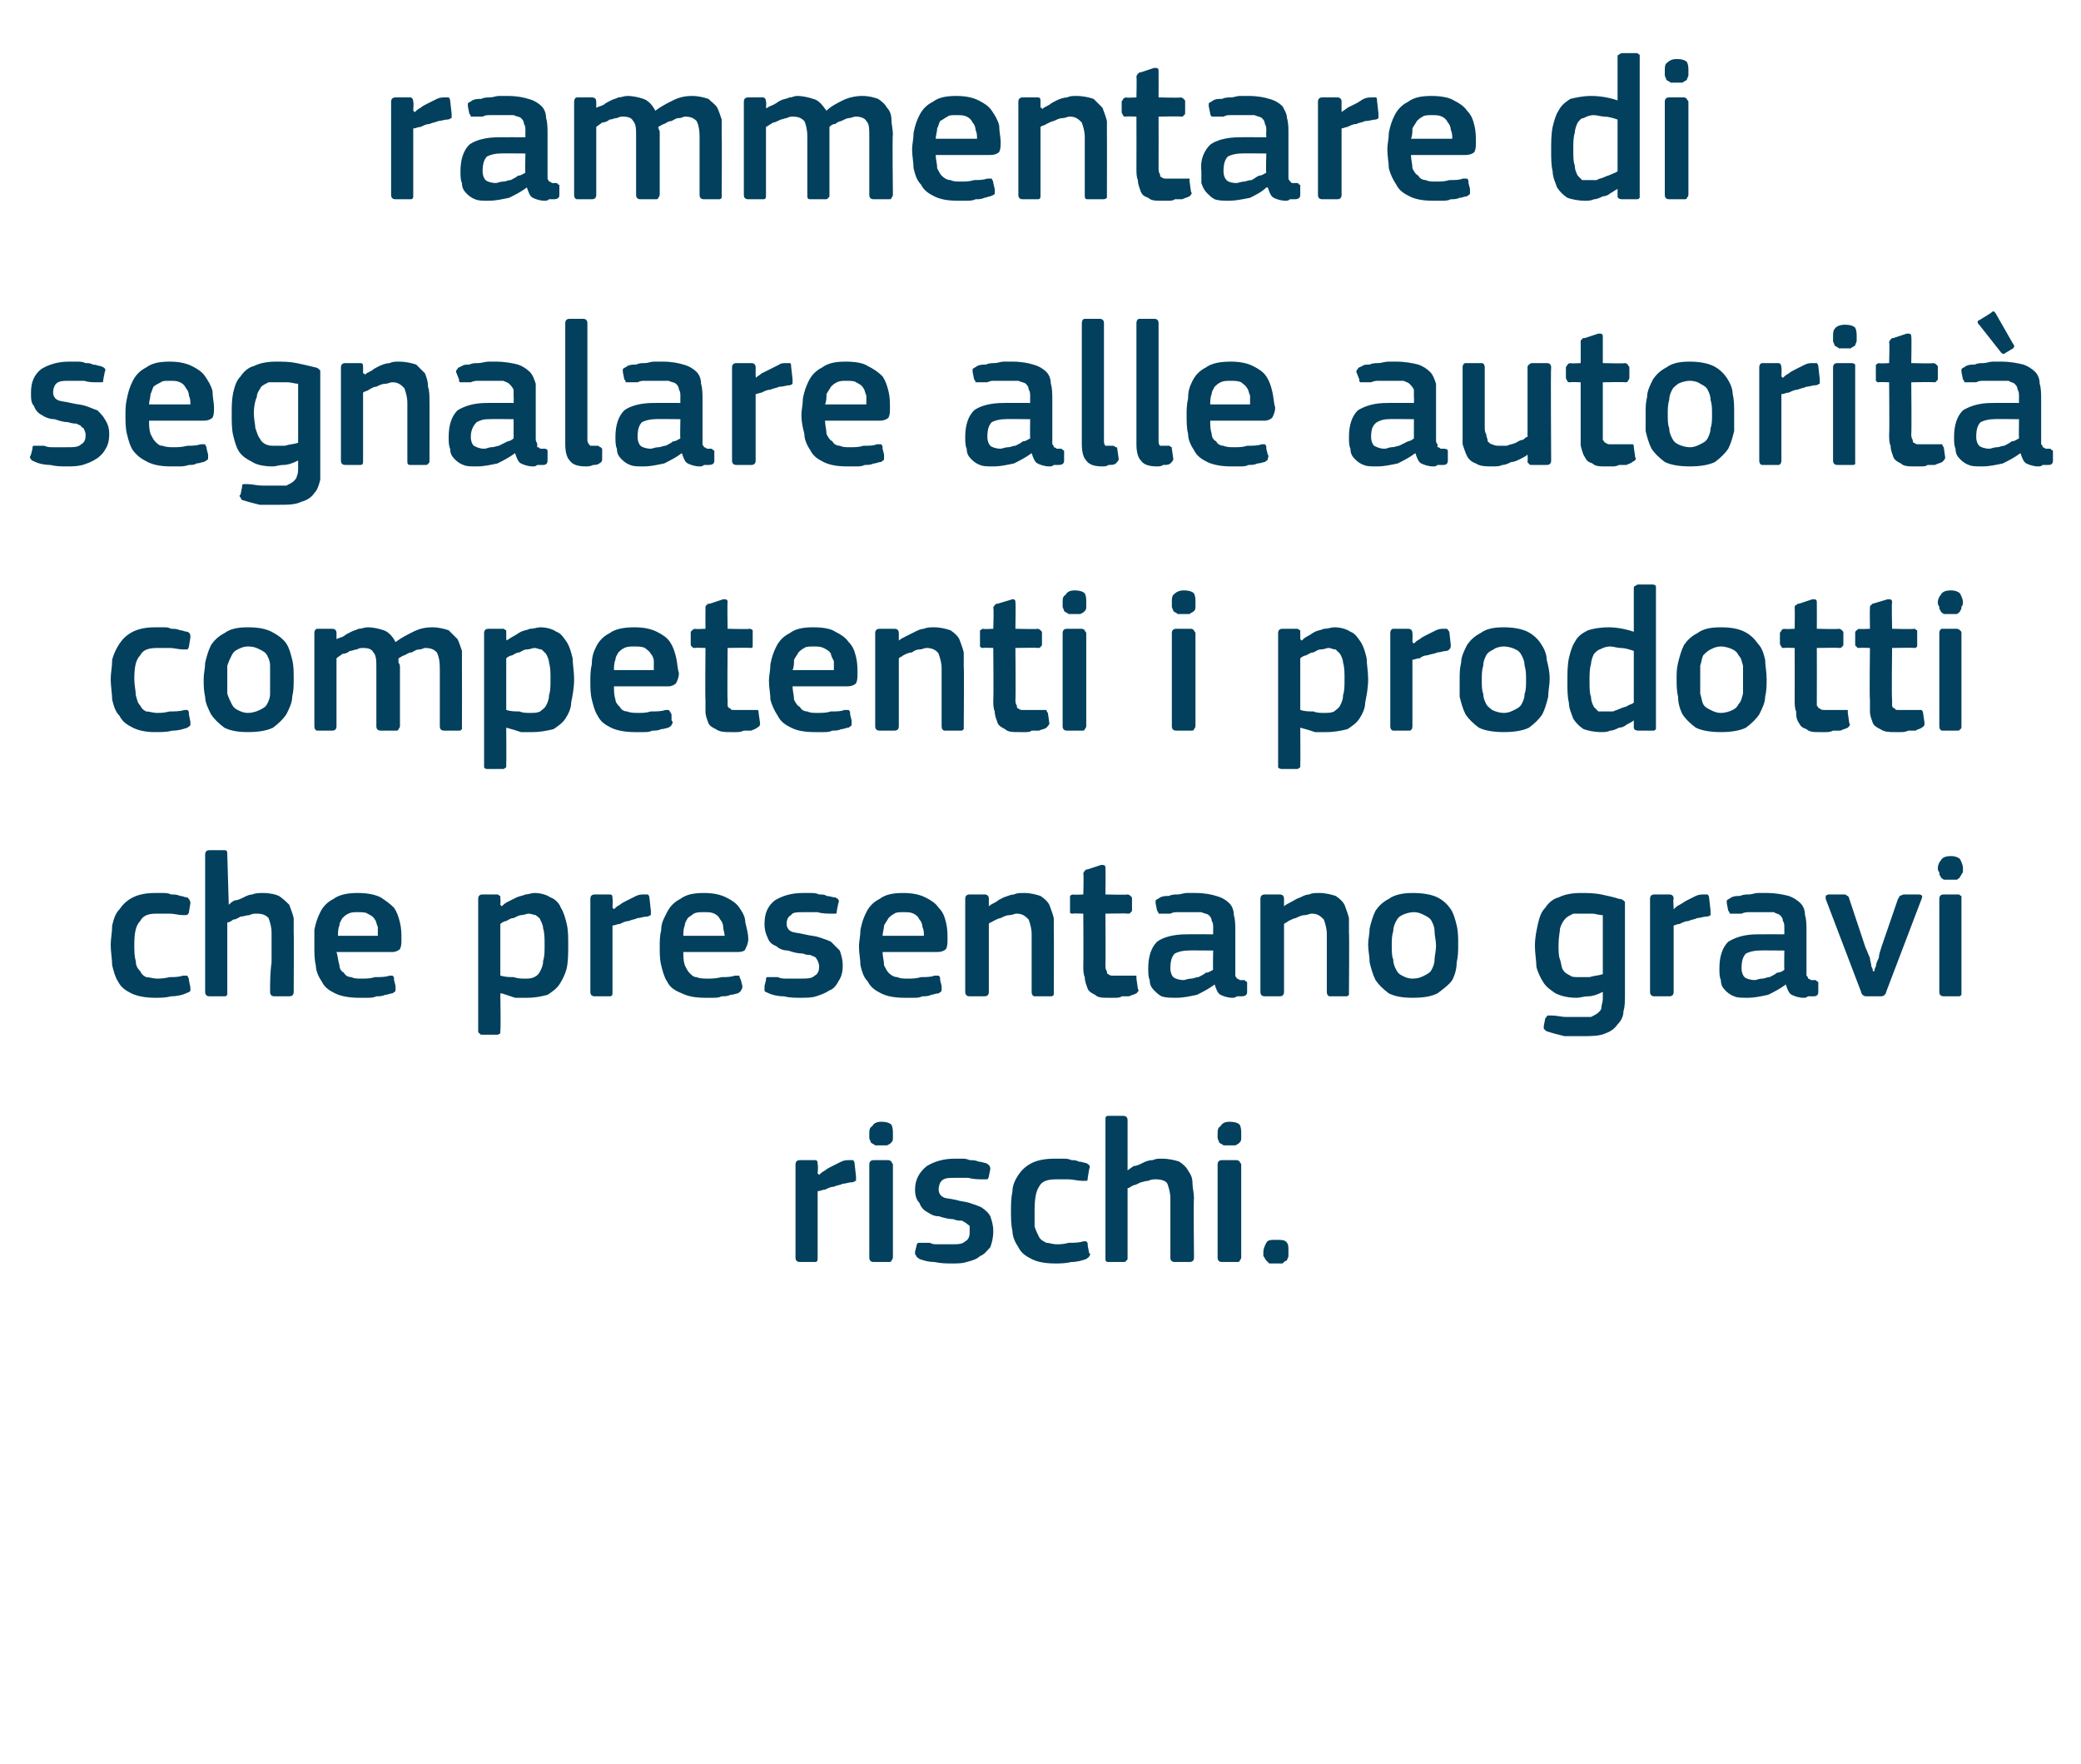 <?xml version="1.0" standalone="no"?><!DOCTYPE svg PUBLIC "-//W3C//DTD SVG 1.1//EN" "http://www.w3.org/Graphics/SVG/1.1/DTD/svg11.dtd"><svg xmlns="http://www.w3.org/2000/svg" version="1.1" width="141px" height="119.5px" viewBox="0 -3 141 119.5" style="top:-3px">  <desc>rammentare di segnalare alle autorit competenti i prodotti che presentano gravi rischi.</desc>  <defs/>  <g id="Polygon27884">    <path d="M 55.4 82.2 C 55.4 82.4 55.4 82.5 55.2 82.5 C 55.2 82.5 54.2 82.5 54.2 82.5 C 54 82.5 53.9 82.4 53.9 82.2 C 53.9 82.2 53.9 75.9 53.9 75.9 C 53.9 75.7 54 75.6 54.2 75.6 C 54.2 75.6 55.2 75.6 55.2 75.6 C 55.4 75.6 55.4 75.7 55.4 75.9 C 55.45 75.92 55.4 76.5 55.4 76.5 C 55.4 76.5 55.47 76.56 55.5 76.6 C 55.6 76.5 55.7 76.4 55.9 76.3 C 56 76.2 56.2 76.1 56.4 76 C 56.6 75.9 56.8 75.8 57 75.7 C 57.2 75.6 57.4 75.6 57.5 75.6 C 57.6 75.6 57.7 75.6 57.8 75.6 C 57.8 75.6 57.9 75.7 57.9 75.8 C 57.9 75.8 58 76.7 58 76.7 C 58 76.8 58 76.9 58 77 C 57.9 77 57.9 77.1 57.7 77.1 C 57.5 77.1 57.3 77.2 57.1 77.2 C 56.9 77.3 56.7 77.3 56.5 77.4 C 56.3 77.4 56.1 77.5 55.9 77.6 C 55.7 77.6 55.6 77.7 55.4 77.7 C 55.4 77.7 55.4 82.2 55.4 82.2 Z M 60.5 73.8 C 60.5 73.9 60.5 74 60.5 74.1 C 60.5 74.2 60.5 74.3 60.4 74.4 C 60.3 74.5 60.3 74.5 60.1 74.6 C 60 74.6 59.9 74.6 59.7 74.6 C 59.5 74.6 59.4 74.6 59.3 74.6 C 59.2 74.5 59.1 74.5 59 74.4 C 59 74.3 58.9 74.2 58.9 74.1 C 58.9 74 58.9 73.9 58.9 73.8 C 58.9 73.6 58.9 73.4 59.1 73.3 C 59.2 73.1 59.4 73 59.7 73 C 60.1 73 60.3 73.1 60.4 73.2 C 60.5 73.4 60.5 73.6 60.5 73.8 Z M 60.5 82.2 C 60.5 82.3 60.4 82.4 60.4 82.4 C 60.4 82.5 60.3 82.5 60.2 82.5 C 60.2 82.5 59.2 82.5 59.2 82.5 C 59 82.5 58.9 82.4 58.9 82.2 C 58.9 82.2 58.9 75.9 58.9 75.9 C 58.9 75.7 59 75.6 59.2 75.6 C 59.2 75.6 60.2 75.6 60.2 75.6 C 60.3 75.6 60.4 75.7 60.4 75.7 C 60.4 75.8 60.5 75.8 60.5 75.9 C 60.5 75.9 60.5 82.2 60.5 82.2 Z M 67.3 80.4 C 67.3 80.9 67.2 81.2 67.1 81.5 C 66.9 81.7 66.7 82 66.4 82.1 C 66.2 82.3 65.9 82.4 65.5 82.5 C 65.2 82.6 64.9 82.6 64.5 82.6 C 64.1 82.6 63.8 82.6 63.3 82.5 C 62.9 82.5 62.6 82.4 62.3 82.3 C 62.2 82.2 62.1 82.2 62.1 82.1 C 62 82 62 82 62 81.8 C 62 81.8 62.1 81.4 62.1 81.4 C 62.1 81.3 62.2 81.2 62.2 81.2 C 62.3 81.2 62.4 81.2 62.5 81.2 C 62.6 81.2 62.8 81.2 63 81.2 C 63.2 81.3 63.3 81.3 63.5 81.3 C 63.7 81.3 63.9 81.3 64 81.3 C 64.2 81.3 64.4 81.3 64.5 81.3 C 64.9 81.3 65.2 81.3 65.4 81.1 C 65.6 81 65.7 80.8 65.7 80.5 C 65.7 80.4 65.7 80.3 65.7 80.1 C 65.7 80 65.6 80 65.5 79.9 C 65.4 79.8 65.3 79.8 65.2 79.7 C 65 79.7 64.8 79.7 64.6 79.6 C 64.3 79.6 63.9 79.5 63.6 79.4 C 63.3 79.4 63.1 79.3 62.8 79.1 C 62.6 79 62.4 78.8 62.3 78.5 C 62.1 78.3 62 78 62 77.6 C 62 76.9 62.3 76.4 62.8 76 C 63.3 75.7 63.9 75.5 64.7 75.5 C 64.8 75.5 65 75.5 65.2 75.5 C 65.3 75.5 65.5 75.5 65.7 75.6 C 65.9 75.6 66.1 75.6 66.3 75.7 C 66.5 75.7 66.7 75.8 66.8 75.8 C 67 75.9 67.1 76 67.1 76.2 C 67.1 76.2 67 76.7 67 76.7 C 67 76.8 66.9 76.9 66.9 76.9 C 66.8 76.9 66.7 76.9 66.6 76.9 C 66.3 76.9 66 76.9 65.6 76.8 C 65.3 76.8 65 76.8 64.7 76.8 C 64.3 76.8 64 76.8 63.8 77 C 63.7 77.1 63.6 77.3 63.6 77.6 C 63.6 77.8 63.7 78 63.9 78.1 C 64 78.2 64.4 78.2 64.8 78.3 C 65.1 78.4 65.4 78.4 65.7 78.5 C 66 78.6 66.3 78.7 66.5 78.8 C 66.8 79 67 79.2 67.1 79.4 C 67.2 79.7 67.3 80 67.3 80.4 Z M 73.8 81.9 C 73.9 82 73.9 82 73.8 82.1 C 73.8 82.2 73.7 82.2 73.6 82.3 C 73.3 82.4 73 82.5 72.6 82.5 C 72.2 82.6 71.8 82.6 71.5 82.6 C 70.8 82.6 70.3 82.5 69.9 82.3 C 69.5 82.1 69.2 81.9 69 81.5 C 68.8 81.2 68.6 80.8 68.6 80.4 C 68.5 80 68.5 79.5 68.5 79 C 68.5 78.6 68.5 78.2 68.6 77.7 C 68.6 77.3 68.8 76.9 69 76.6 C 69.2 76.3 69.5 76 69.9 75.8 C 70.3 75.6 70.8 75.5 71.5 75.5 C 71.6 75.5 71.8 75.5 72 75.5 C 72.2 75.5 72.4 75.5 72.6 75.6 C 72.8 75.6 72.9 75.6 73.1 75.7 C 73.3 75.7 73.5 75.8 73.6 75.8 C 73.8 75.9 73.9 76 73.8 76.2 C 73.8 76.2 73.7 76.8 73.7 76.8 C 73.7 76.9 73.7 77 73.6 77 C 73.5 77 73.4 77 73.3 77 C 73 77 72.7 76.9 72.4 76.9 C 72.1 76.9 71.8 76.9 71.6 76.9 C 71 76.9 70.6 77 70.4 77.4 C 70.2 77.7 70.1 78.2 70.1 79 C 70.1 79.4 70.1 79.8 70.1 80.1 C 70.2 80.4 70.3 80.6 70.4 80.8 C 70.5 81 70.7 81.1 70.9 81.2 C 71.1 81.2 71.3 81.3 71.6 81.3 C 71.8 81.3 72.1 81.3 72.4 81.2 C 72.8 81.2 73.1 81.2 73.4 81.1 C 73.5 81.1 73.6 81.1 73.6 81.1 C 73.7 81.2 73.7 81.2 73.7 81.4 C 73.7 81.4 73.8 81.9 73.8 81.9 Z M 80.9 82.2 C 80.9 82.4 80.8 82.5 80.6 82.5 C 80.6 82.5 79.6 82.5 79.6 82.5 C 79.4 82.5 79.3 82.4 79.3 82.2 C 79.3 81.6 79.3 80.9 79.3 80.2 C 79.3 79.5 79.3 78.9 79.3 78.2 C 79.3 77.8 79.2 77.5 79.1 77.2 C 79 77 78.7 76.9 78.3 76.9 C 78.2 76.9 78 76.9 77.8 77 C 77.6 77 77.4 77.1 77.3 77.1 C 77.1 77.2 76.9 77.3 76.8 77.3 C 76.6 77.4 76.5 77.5 76.4 77.5 C 76.4 77.5 76.4 82.2 76.4 82.2 C 76.4 82.3 76.4 82.4 76.3 82.4 C 76.3 82.5 76.2 82.5 76.1 82.5 C 76.1 82.5 75.1 82.5 75.1 82.5 C 74.9 82.5 74.9 82.4 74.9 82.2 C 74.9 82.2 74.9 72.9 74.9 72.9 C 74.9 72.7 74.9 72.6 75.1 72.6 C 75.1 72.6 76.1 72.6 76.1 72.6 C 76.3 72.6 76.4 72.7 76.4 72.9 C 76.4 72.9 76.4 76.3 76.4 76.3 C 76.5 76.2 76.7 76.1 76.8 76 C 77 76 77.2 75.9 77.4 75.8 C 77.6 75.7 77.8 75.6 78.1 75.6 C 78.3 75.5 78.5 75.5 78.7 75.5 C 79.2 75.5 79.6 75.6 79.9 75.7 C 80.2 75.9 80.4 76.1 80.5 76.3 C 80.7 76.6 80.8 76.8 80.8 77.2 C 80.8 77.5 80.9 77.8 80.9 78.2 C 80.86 78.17 80.9 82.2 80.9 82.2 C 80.9 82.2 80.86 82.23 80.9 82.2 Z M 84.1 73.8 C 84.1 73.9 84.1 74 84.1 74.1 C 84.1 74.2 84.1 74.3 84 74.4 C 83.9 74.5 83.9 74.5 83.7 74.6 C 83.6 74.6 83.5 74.6 83.3 74.6 C 83.1 74.6 83 74.6 82.9 74.6 C 82.8 74.5 82.7 74.5 82.6 74.4 C 82.6 74.3 82.5 74.2 82.5 74.1 C 82.5 74 82.5 73.9 82.5 73.8 C 82.5 73.6 82.5 73.4 82.7 73.3 C 82.8 73.1 83 73 83.3 73 C 83.7 73 83.9 73.1 84 73.2 C 84.1 73.4 84.1 73.6 84.1 73.8 Z M 84.1 82.2 C 84.1 82.3 84 82.4 84 82.4 C 84 82.5 83.9 82.5 83.8 82.5 C 83.8 82.5 82.8 82.5 82.8 82.5 C 82.6 82.5 82.5 82.4 82.5 82.2 C 82.5 82.2 82.5 75.9 82.5 75.9 C 82.5 75.7 82.6 75.6 82.8 75.6 C 82.8 75.6 83.8 75.6 83.8 75.6 C 83.9 75.6 84 75.7 84 75.7 C 84 75.8 84.1 75.8 84.1 75.9 C 84.1 75.9 84.1 82.2 84.1 82.2 Z M 87.3 81.8 C 87.3 81.9 87.3 82 87.3 82.1 C 87.3 82.2 87.2 82.3 87.2 82.4 C 87.1 82.4 87 82.5 86.9 82.6 C 86.8 82.6 86.6 82.6 86.5 82.6 C 86.3 82.6 86.1 82.6 86 82.6 C 85.9 82.5 85.8 82.4 85.8 82.4 C 85.7 82.3 85.7 82.2 85.6 82.1 C 85.6 82 85.6 81.9 85.6 81.8 C 85.6 81.6 85.7 81.4 85.8 81.2 C 85.9 81 86.1 81 86.5 81 C 86.8 81 87.1 81 87.2 81.2 C 87.3 81.3 87.3 81.5 87.3 81.8 Z " stroke="none" fill="#02405d"/>  </g>  <g id="Polygon27883">    <path d="M 12.9 63.9 C 12.9 64 12.9 64 12.9 64.1 C 12.9 64.2 12.8 64.2 12.6 64.3 C 12.4 64.4 12 64.5 11.6 64.5 C 11.2 64.6 10.9 64.6 10.5 64.6 C 9.9 64.6 9.3 64.5 8.9 64.3 C 8.5 64.1 8.2 63.9 8 63.5 C 7.8 63.2 7.7 62.8 7.6 62.4 C 7.6 62 7.5 61.5 7.5 61 C 7.5 60.6 7.6 60.2 7.6 59.7 C 7.7 59.3 7.8 58.9 8.1 58.6 C 8.3 58.3 8.6 58 9 57.8 C 9.4 57.6 9.9 57.5 10.5 57.5 C 10.7 57.5 10.9 57.5 11 57.5 C 11.2 57.5 11.4 57.5 11.6 57.6 C 11.8 57.6 12 57.6 12.2 57.7 C 12.4 57.7 12.5 57.8 12.7 57.8 C 12.8 57.9 12.9 58 12.9 58.2 C 12.9 58.2 12.8 58.8 12.8 58.8 C 12.8 58.9 12.7 59 12.6 59 C 12.6 59 12.5 59 12.4 59 C 12.1 59 11.8 58.9 11.5 58.9 C 11.2 58.9 10.9 58.9 10.6 58.9 C 10.1 58.9 9.7 59 9.5 59.4 C 9.2 59.7 9.1 60.2 9.1 61 C 9.1 61.4 9.1 61.8 9.2 62.1 C 9.2 62.4 9.3 62.6 9.5 62.8 C 9.6 63 9.7 63.1 9.9 63.2 C 10.1 63.2 10.4 63.3 10.6 63.3 C 10.8 63.3 11.1 63.3 11.5 63.2 C 11.8 63.2 12.1 63.2 12.4 63.1 C 12.6 63.1 12.6 63.1 12.7 63.1 C 12.7 63.2 12.8 63.2 12.8 63.4 C 12.8 63.4 12.9 63.9 12.9 63.9 Z M 19.9 64.2 C 19.9 64.4 19.8 64.5 19.6 64.5 C 19.6 64.5 18.6 64.5 18.6 64.5 C 18.4 64.5 18.3 64.4 18.3 64.2 C 18.3 63.6 18.3 62.9 18.4 62.2 C 18.4 61.5 18.4 60.9 18.4 60.2 C 18.4 59.8 18.3 59.5 18.2 59.2 C 18 59 17.8 58.9 17.4 58.9 C 17.2 58.9 17.1 58.9 16.9 59 C 16.7 59 16.5 59.1 16.3 59.1 C 16.1 59.2 16 59.3 15.8 59.3 C 15.7 59.4 15.5 59.5 15.4 59.5 C 15.4 59.5 15.4 64.2 15.4 64.2 C 15.4 64.3 15.4 64.4 15.4 64.4 C 15.3 64.5 15.3 64.5 15.2 64.5 C 15.2 64.5 14.2 64.5 14.2 64.5 C 14 64.5 13.9 64.4 13.9 64.2 C 13.9 64.2 13.9 54.9 13.9 54.9 C 13.9 54.7 14 54.6 14.2 54.6 C 14.2 54.6 15.2 54.6 15.2 54.6 C 15.4 54.6 15.4 54.7 15.4 54.9 C 15.4 54.9 15.5 58.3 15.5 58.3 C 15.6 58.2 15.7 58.1 15.9 58 C 16.1 58 16.3 57.9 16.5 57.8 C 16.7 57.7 16.9 57.6 17.1 57.6 C 17.3 57.5 17.6 57.5 17.8 57.5 C 18.3 57.5 18.7 57.6 18.9 57.7 C 19.2 57.9 19.4 58.1 19.6 58.3 C 19.7 58.6 19.8 58.8 19.9 59.2 C 19.9 59.5 19.9 59.8 19.9 60.2 C 19.92 60.17 19.9 64.2 19.9 64.2 C 19.9 64.2 19.92 64.23 19.9 64.2 Z M 22.8 61.5 C 22.9 61.8 22.9 62.1 23 62.4 C 23 62.6 23.1 62.8 23.3 62.9 C 23.4 63.1 23.6 63.2 23.8 63.2 C 24 63.3 24.2 63.3 24.5 63.3 C 24.8 63.3 25.1 63.3 25.4 63.2 C 25.8 63.2 26.1 63.2 26.4 63.1 C 26.5 63.1 26.6 63.1 26.6 63.1 C 26.7 63.2 26.7 63.2 26.7 63.4 C 26.7 63.4 26.8 63.8 26.8 63.8 C 26.8 63.9 26.8 64 26.8 64.1 C 26.8 64.2 26.7 64.2 26.6 64.3 C 26.4 64.3 26.3 64.4 26.1 64.4 C 25.9 64.5 25.7 64.5 25.5 64.5 C 25.3 64.6 25.1 64.6 24.9 64.6 C 24.7 64.6 24.5 64.6 24.3 64.6 C 23.7 64.6 23.1 64.5 22.7 64.3 C 22.3 64.1 22 63.9 21.8 63.5 C 21.6 63.2 21.4 62.8 21.4 62.4 C 21.3 62 21.3 61.6 21.3 61.1 C 21.3 60.8 21.3 60.4 21.3 60 C 21.4 59.5 21.5 59.2 21.7 58.8 C 21.9 58.4 22.2 58.1 22.6 57.9 C 23 57.6 23.6 57.5 24.2 57.5 C 24.9 57.5 25.4 57.6 25.8 57.8 C 26.1 58 26.4 58.2 26.7 58.5 C 26.9 58.8 27 59.1 27.1 59.5 C 27.2 59.9 27.2 60.3 27.2 60.6 C 27.2 60.9 27.2 61.1 27.1 61.3 C 27 61.4 26.8 61.5 26.6 61.5 C 26.6 61.5 22.8 61.5 22.8 61.5 Z M 24.2 58.8 C 24 58.8 23.8 58.8 23.6 58.9 C 23.4 59 23.3 59.1 23.2 59.2 C 23.1 59.4 23 59.5 23 59.7 C 22.9 59.9 22.9 60.2 22.9 60.4 C 22.9 60.4 25.6 60.4 25.6 60.4 C 25.6 60.2 25.6 60 25.6 59.8 C 25.5 59.6 25.5 59.4 25.4 59.3 C 25.3 59.1 25.1 59 24.9 58.9 C 24.8 58.8 24.5 58.8 24.2 58.8 Z M 38.5 61 C 38.5 61.6 38.5 62.1 38.4 62.6 C 38.3 63 38.1 63.4 37.9 63.7 C 37.7 64 37.4 64.2 37.1 64.4 C 36.7 64.5 36.3 64.6 35.7 64.6 C 35.5 64.6 35.2 64.6 34.9 64.6 C 34.6 64.5 34.3 64.4 34 64.3 C 33.96 64.32 33.9 64.3 33.9 64.3 C 33.9 64.3 33.94 66.8 33.9 66.8 C 33.9 66.9 33.9 66.9 33.9 67 C 33.9 67 33.8 67.1 33.7 67.1 C 33.7 67.1 32.7 67.1 32.7 67.1 C 32.6 67.1 32.5 67.1 32.5 67 C 32.4 67 32.4 66.9 32.4 66.8 C 32.4 66.8 32.4 57.9 32.4 57.9 C 32.4 57.7 32.5 57.6 32.7 57.6 C 32.7 57.6 33.7 57.6 33.7 57.6 C 33.8 57.6 33.8 57.7 33.9 57.7 C 33.9 57.8 33.9 57.8 33.9 57.9 C 33.93 57.92 33.9 58.3 33.9 58.3 C 33.9 58.3 33.97 58.37 34 58.4 C 34.1 58.3 34.2 58.2 34.4 58.1 C 34.6 58 34.8 57.9 35 57.8 C 35.2 57.7 35.4 57.7 35.6 57.6 C 35.8 57.6 36 57.5 36.2 57.5 C 36.6 57.5 37 57.6 37.3 57.8 C 37.6 57.9 37.9 58.2 38 58.5 C 38.2 58.8 38.3 59.2 38.4 59.6 C 38.5 60 38.5 60.5 38.5 61 Z M 36.9 61 C 36.9 60.6 36.9 60.2 36.8 59.9 C 36.8 59.7 36.7 59.5 36.6 59.3 C 36.6 59.2 36.4 59.1 36.3 59 C 36.2 59 36 58.9 35.8 58.9 C 35.7 58.9 35.5 59 35.3 59 C 35.2 59 35 59.1 34.8 59.2 C 34.6 59.2 34.5 59.3 34.3 59.4 C 34.2 59.4 34 59.5 33.9 59.6 C 33.9 59.6 33.9 63.1 33.9 63.1 C 34.3 63.2 34.5 63.2 34.8 63.2 C 35.1 63.3 35.3 63.3 35.6 63.3 C 35.8 63.3 36 63.3 36.2 63.2 C 36.4 63.1 36.5 63 36.6 62.8 C 36.7 62.6 36.8 62.4 36.8 62.1 C 36.9 61.8 36.9 61.5 36.9 61 Z M 41.5 64.2 C 41.5 64.4 41.5 64.5 41.3 64.5 C 41.3 64.5 40.3 64.5 40.3 64.5 C 40.1 64.5 40 64.4 40 64.2 C 40 64.2 40 57.9 40 57.9 C 40 57.7 40.1 57.6 40.3 57.6 C 40.3 57.6 41.3 57.6 41.3 57.6 C 41.5 57.6 41.5 57.7 41.5 57.9 C 41.54 57.92 41.5 58.5 41.5 58.5 C 41.5 58.5 41.57 58.56 41.6 58.6 C 41.7 58.5 41.8 58.4 42 58.3 C 42.1 58.2 42.3 58.1 42.5 58 C 42.7 57.9 42.9 57.8 43.1 57.7 C 43.3 57.6 43.5 57.6 43.6 57.6 C 43.7 57.6 43.8 57.6 43.9 57.6 C 43.9 57.6 44 57.7 44 57.8 C 44 57.8 44.1 58.7 44.1 58.7 C 44.1 58.8 44.1 58.9 44.1 59 C 44 59 44 59.1 43.8 59.1 C 43.6 59.1 43.4 59.2 43.2 59.2 C 43 59.3 42.8 59.3 42.6 59.4 C 42.4 59.4 42.2 59.5 42 59.6 C 41.8 59.6 41.7 59.7 41.5 59.7 C 41.5 59.7 41.5 64.2 41.5 64.2 Z M 46.3 61.5 C 46.3 61.8 46.3 62.1 46.4 62.4 C 46.5 62.6 46.6 62.8 46.7 62.9 C 46.9 63.1 47 63.2 47.2 63.2 C 47.4 63.3 47.7 63.3 48 63.3 C 48.2 63.3 48.5 63.3 48.9 63.2 C 49.2 63.2 49.5 63.2 49.8 63.1 C 49.9 63.1 50 63.1 50.1 63.1 C 50.1 63.2 50.1 63.2 50.2 63.4 C 50.2 63.4 50.3 63.8 50.3 63.8 C 50.3 63.9 50.3 64 50.2 64.1 C 50.2 64.2 50.1 64.2 50 64.3 C 49.9 64.3 49.7 64.4 49.5 64.4 C 49.3 64.5 49.1 64.5 48.9 64.5 C 48.7 64.6 48.5 64.6 48.3 64.6 C 48.1 64.6 47.9 64.6 47.8 64.6 C 47.1 64.6 46.6 64.5 46.2 64.3 C 45.7 64.1 45.4 63.9 45.2 63.5 C 45 63.2 44.9 62.8 44.8 62.4 C 44.7 62 44.7 61.6 44.7 61.1 C 44.7 60.8 44.7 60.4 44.8 60 C 44.8 59.5 45 59.2 45.2 58.8 C 45.4 58.4 45.7 58.1 46.1 57.9 C 46.5 57.6 47 57.5 47.7 57.5 C 48.3 57.5 48.8 57.6 49.2 57.8 C 49.6 58 49.9 58.2 50.1 58.5 C 50.3 58.8 50.5 59.1 50.5 59.5 C 50.6 59.9 50.7 60.3 50.7 60.6 C 50.7 60.9 50.6 61.1 50.5 61.3 C 50.5 61.4 50.3 61.5 50 61.5 C 50 61.5 46.3 61.5 46.3 61.5 Z M 47.7 58.8 C 47.4 58.8 47.2 58.8 47 58.9 C 46.9 59 46.7 59.1 46.6 59.2 C 46.5 59.4 46.4 59.5 46.4 59.7 C 46.3 59.9 46.3 60.2 46.3 60.4 C 46.3 60.4 49.1 60.4 49.1 60.4 C 49.1 60.2 49 60 49 59.8 C 49 59.6 48.9 59.4 48.8 59.3 C 48.7 59.1 48.6 59 48.4 58.9 C 48.2 58.8 48 58.8 47.7 58.8 Z M 57.1 62.4 C 57.1 62.9 57 63.2 56.8 63.5 C 56.7 63.7 56.5 64 56.2 64.1 C 55.9 64.3 55.6 64.4 55.3 64.5 C 55 64.6 54.6 64.6 54.2 64.6 C 53.9 64.6 53.5 64.6 53.1 64.5 C 52.7 64.5 52.3 64.4 52.1 64.3 C 51.9 64.2 51.8 64.2 51.8 64.1 C 51.8 64 51.8 64 51.8 63.8 C 51.8 63.8 51.9 63.4 51.9 63.4 C 51.9 63.3 51.9 63.2 52 63.2 C 52 63.2 52.1 63.2 52.2 63.2 C 52.4 63.2 52.6 63.2 52.7 63.2 C 52.9 63.3 53.1 63.3 53.3 63.3 C 53.5 63.3 53.6 63.3 53.8 63.3 C 54 63.3 54.1 63.3 54.2 63.3 C 54.7 63.3 55 63.3 55.2 63.1 C 55.4 63 55.5 62.8 55.5 62.5 C 55.5 62.4 55.5 62.3 55.4 62.1 C 55.4 62 55.3 62 55.3 61.9 C 55.2 61.8 55.1 61.8 54.9 61.7 C 54.8 61.7 54.6 61.7 54.4 61.6 C 54 61.6 53.7 61.5 53.4 61.4 C 53.1 61.4 52.8 61.3 52.6 61.1 C 52.3 61 52.1 60.8 52 60.5 C 51.9 60.3 51.8 60 51.8 59.6 C 51.8 58.9 52 58.4 52.5 58 C 53 57.7 53.6 57.5 54.4 57.5 C 54.6 57.5 54.7 57.5 54.9 57.5 C 55.1 57.5 55.3 57.5 55.5 57.6 C 55.7 57.6 55.9 57.6 56 57.7 C 56.2 57.7 56.4 57.8 56.6 57.8 C 56.8 57.9 56.9 58 56.8 58.2 C 56.8 58.2 56.7 58.7 56.7 58.7 C 56.7 58.8 56.7 58.9 56.6 58.9 C 56.6 58.9 56.5 58.9 56.4 58.9 C 56.1 58.9 55.7 58.9 55.4 58.8 C 55 58.8 54.7 58.8 54.5 58.8 C 54 58.8 53.7 58.8 53.6 59 C 53.4 59.1 53.3 59.3 53.3 59.6 C 53.3 59.8 53.4 60 53.6 60.1 C 53.8 60.2 54.1 60.2 54.5 60.3 C 54.9 60.4 55.2 60.4 55.5 60.5 C 55.8 60.6 56.1 60.7 56.3 60.8 C 56.5 61 56.7 61.2 56.9 61.4 C 57 61.7 57.1 62 57.1 62.4 Z M 59.8 61.5 C 59.8 61.8 59.9 62.1 59.9 62.4 C 60 62.6 60.1 62.8 60.2 62.9 C 60.4 63.1 60.6 63.2 60.8 63.2 C 61 63.3 61.2 63.3 61.5 63.3 C 61.8 63.3 62.1 63.3 62.4 63.2 C 62.7 63.2 63.1 63.2 63.3 63.1 C 63.5 63.1 63.6 63.1 63.6 63.1 C 63.7 63.2 63.7 63.2 63.7 63.4 C 63.7 63.4 63.8 63.8 63.8 63.8 C 63.8 63.9 63.8 64 63.8 64.1 C 63.8 64.2 63.7 64.2 63.6 64.3 C 63.4 64.3 63.2 64.4 63.1 64.4 C 62.9 64.5 62.7 64.5 62.5 64.5 C 62.3 64.6 62.1 64.6 61.9 64.6 C 61.7 64.6 61.5 64.6 61.3 64.6 C 60.6 64.6 60.1 64.5 59.7 64.3 C 59.3 64.1 59 63.9 58.8 63.5 C 58.5 63.2 58.4 62.8 58.3 62.4 C 58.3 62 58.2 61.6 58.2 61.1 C 58.2 60.8 58.3 60.4 58.3 60 C 58.4 59.5 58.5 59.2 58.7 58.8 C 58.9 58.4 59.2 58.1 59.6 57.9 C 60 57.6 60.5 57.5 61.2 57.5 C 61.8 57.5 62.3 57.6 62.7 57.8 C 63.1 58 63.4 58.2 63.6 58.5 C 63.9 58.8 64 59.1 64.1 59.5 C 64.2 59.9 64.2 60.3 64.2 60.6 C 64.2 60.9 64.2 61.1 64.1 61.3 C 64 61.4 63.8 61.5 63.5 61.5 C 63.5 61.5 59.8 61.5 59.8 61.5 Z M 61.2 58.8 C 61 58.8 60.7 58.8 60.6 58.9 C 60.4 59 60.3 59.1 60.2 59.2 C 60.1 59.4 60 59.5 59.9 59.7 C 59.9 59.9 59.8 60.2 59.8 60.4 C 59.8 60.4 62.6 60.4 62.6 60.4 C 62.6 60.2 62.6 60 62.5 59.8 C 62.5 59.6 62.4 59.4 62.3 59.3 C 62.2 59.1 62.1 59 61.9 58.9 C 61.7 58.8 61.5 58.8 61.2 58.8 Z M 71.4 64.2 C 71.4 64.3 71.4 64.4 71.4 64.4 C 71.3 64.5 71.3 64.5 71.2 64.5 C 71.2 64.5 70.1 64.5 70.1 64.5 C 70 64.5 69.9 64.4 69.9 64.2 C 69.9 64.2 69.9 60.3 69.9 60.3 C 69.9 59.9 69.8 59.6 69.7 59.3 C 69.5 59.1 69.3 58.9 68.9 58.9 C 68.7 58.9 68.6 59 68.4 59 C 68.2 59 68 59.1 67.8 59.2 C 67.7 59.2 67.5 59.3 67.3 59.4 C 67.2 59.5 67 59.5 67 59.6 C 67 59.6 67 64.2 67 64.2 C 67 64.4 66.9 64.5 66.7 64.5 C 66.7 64.5 65.7 64.5 65.7 64.5 C 65.5 64.5 65.4 64.4 65.4 64.2 C 65.4 64.2 65.4 57.9 65.4 57.9 C 65.4 57.7 65.5 57.6 65.7 57.6 C 65.7 57.6 66.7 57.6 66.7 57.6 C 66.9 57.6 67 57.7 67 57.9 C 67 57.9 67 58.3 67 58.3 C 67 58.3 67 58.3 67 58.3 C 67 58.4 67 58.4 67 58.4 C 67.1 58.3 67.3 58.2 67.5 58.1 C 67.6 58 67.8 57.9 68 57.8 C 68.3 57.7 68.5 57.6 68.7 57.6 C 68.9 57.5 69.1 57.5 69.4 57.5 C 69.8 57.5 70.2 57.6 70.5 57.7 C 70.8 57.9 71 58.1 71.1 58.3 C 71.2 58.6 71.3 58.8 71.4 59.2 C 71.4 59.5 71.4 59.8 71.4 60.2 C 71.42 60.17 71.4 64.2 71.4 64.2 C 71.4 64.2 71.42 64.23 71.4 64.2 Z M 77.1 64 C 77.2 64.1 77.1 64.2 77 64.3 C 76.8 64.4 76.7 64.4 76.5 64.5 C 76.4 64.5 76.2 64.5 76 64.5 C 75.9 64.6 75.7 64.6 75.5 64.6 C 75.4 64.6 75.3 64.6 75.1 64.6 C 74.7 64.6 74.4 64.6 74.2 64.4 C 74 64.3 73.8 64.2 73.7 64 C 73.6 63.7 73.5 63.5 73.5 63.2 C 73.4 63 73.4 62.7 73.4 62.4 C 73.42 62.39 73.4 58.9 73.4 58.9 C 73.4 58.9 72.72 58.87 72.7 58.9 C 72.6 58.9 72.5 58.9 72.5 58.8 C 72.5 58.8 72.5 58.7 72.5 58.6 C 72.5 58.6 72.5 57.9 72.5 57.9 C 72.5 57.8 72.5 57.8 72.5 57.7 C 72.5 57.7 72.6 57.6 72.7 57.6 C 72.72 57.64 73.4 57.6 73.4 57.6 C 73.4 57.6 73.44 56.2 73.4 56.2 C 73.4 56.1 73.5 56 73.5 56 C 73.6 55.9 73.6 55.9 73.7 55.9 C 73.7 55.9 74.6 55.6 74.6 55.6 C 74.8 55.6 74.9 55.6 74.9 55.8 C 74.92 55.81 74.9 57.6 74.9 57.6 C 74.9 57.6 76.42 57.64 76.4 57.6 C 76.5 57.6 76.6 57.7 76.6 57.7 C 76.7 57.8 76.7 57.8 76.7 57.9 C 76.7 57.9 76.7 58.6 76.7 58.6 C 76.7 58.7 76.7 58.8 76.6 58.8 C 76.6 58.9 76.5 58.9 76.4 58.9 C 76.42 58.87 74.9 58.9 74.9 58.9 C 74.9 58.9 74.92 62.36 74.9 62.4 C 74.9 62.5 74.9 62.7 75 62.8 C 75 62.9 75 63 75.1 63 C 75.2 63.1 75.3 63.1 75.4 63.1 C 75.5 63.1 75.7 63.1 75.9 63.1 C 76 63.1 76.1 63.1 76.3 63.1 C 76.5 63.1 76.7 63.1 76.8 63.1 C 76.9 63.1 76.9 63.1 77 63.1 C 77 63.1 77 63.2 77 63.3 C 77 63.3 77.1 64 77.1 64 Z M 82.2 61.4 C 82.2 61.4 80.46 61.38 80.5 61.4 C 80.1 61.4 79.8 61.5 79.6 61.6 C 79.4 61.8 79.3 62.1 79.3 62.6 C 79.3 62.9 79.4 63.1 79.5 63.2 C 79.6 63.3 79.9 63.4 80.2 63.4 C 80.3 63.4 80.5 63.3 80.7 63.3 C 80.9 63.3 81 63.2 81.2 63.2 C 81.4 63.1 81.6 63 81.7 62.9 C 81.9 62.9 82 62.8 82.2 62.7 C 82.17 62.71 82.2 61.4 82.2 61.4 Z M 82.3 63.7 C 81.9 64 81.5 64.2 81.1 64.4 C 80.6 64.5 80.2 64.6 79.7 64.6 C 79.3 64.6 79 64.6 78.7 64.5 C 78.5 64.4 78.3 64.2 78.2 64.1 C 78 63.9 77.9 63.7 77.9 63.4 C 77.8 63.2 77.8 62.9 77.8 62.6 C 77.8 61.8 78 61.2 78.4 60.8 C 78.8 60.5 79.5 60.3 80.4 60.3 C 80.39 60.29 82.2 60.3 82.2 60.3 C 82.2 60.3 82.19 59.92 82.2 59.9 C 82.2 59.7 82.2 59.5 82.1 59.4 C 82.1 59.2 82 59.1 81.9 59 C 81.8 58.9 81.6 58.9 81.4 58.8 C 81.3 58.8 81 58.8 80.7 58.8 C 80.6 58.8 80.5 58.8 80.3 58.8 C 80.2 58.8 80 58.8 79.8 58.8 C 79.6 58.8 79.5 58.8 79.3 58.9 C 79.1 58.9 79 58.9 78.8 58.9 C 78.7 58.9 78.6 58.9 78.5 58.9 C 78.5 58.9 78.5 58.8 78.4 58.7 C 78.4 58.7 78.3 58.2 78.3 58.2 C 78.3 58.1 78.3 58.1 78.3 58 C 78.4 57.9 78.5 57.9 78.6 57.8 C 78.8 57.7 79 57.7 79.2 57.7 C 79.4 57.6 79.6 57.6 79.8 57.6 C 80 57.6 80.2 57.5 80.4 57.5 C 80.6 57.5 80.8 57.5 81 57.5 C 81.6 57.5 82.1 57.6 82.4 57.7 C 82.8 57.8 83.1 58 83.3 58.2 C 83.5 58.4 83.6 58.7 83.6 59 C 83.7 59.3 83.7 59.7 83.7 60.1 C 83.7 60.1 83.7 62.8 83.7 62.8 C 83.7 62.9 83.7 63 83.7 63.1 C 83.7 63.2 83.8 63.2 83.8 63.3 C 83.8 63.3 83.9 63.3 84 63.4 C 84 63.4 84.1 63.4 84.2 63.4 C 84.3 63.4 84.4 63.4 84.4 63.5 C 84.5 63.5 84.5 63.5 84.5 63.6 C 84.5 63.6 84.5 64.2 84.5 64.2 C 84.5 64.4 84.4 64.5 84.1 64.5 C 84 64.5 83.9 64.5 83.8 64.5 C 83.7 64.6 83.6 64.6 83.5 64.6 C 83.2 64.6 82.9 64.5 82.7 64.4 C 82.5 64.3 82.4 64 82.3 63.7 C 82.3 63.7 82.3 63.7 82.3 63.7 Z M 91.4 64.2 C 91.4 64.3 91.4 64.4 91.4 64.4 C 91.3 64.5 91.3 64.5 91.2 64.5 C 91.2 64.5 90.1 64.5 90.1 64.5 C 90 64.5 89.9 64.4 89.9 64.2 C 89.9 64.2 89.9 60.3 89.9 60.3 C 89.9 59.9 89.8 59.6 89.7 59.3 C 89.5 59.1 89.3 58.9 88.9 58.9 C 88.7 58.9 88.6 59 88.4 59 C 88.2 59 88 59.1 87.8 59.2 C 87.7 59.2 87.5 59.3 87.3 59.4 C 87.2 59.5 87.1 59.5 87 59.6 C 87 59.6 87 64.2 87 64.2 C 87 64.4 86.9 64.5 86.7 64.5 C 86.7 64.5 85.7 64.5 85.7 64.5 C 85.5 64.5 85.4 64.4 85.4 64.2 C 85.4 64.2 85.4 57.9 85.4 57.9 C 85.4 57.7 85.5 57.6 85.7 57.6 C 85.7 57.6 86.7 57.6 86.7 57.6 C 86.9 57.6 87 57.7 87 57.9 C 87 57.9 87 58.3 87 58.3 C 87 58.3 87 58.3 87 58.3 C 87 58.4 87 58.4 87 58.4 C 87.1 58.3 87.3 58.2 87.5 58.1 C 87.7 58 87.8 57.9 88.1 57.8 C 88.3 57.7 88.5 57.6 88.7 57.6 C 88.9 57.5 89.1 57.5 89.4 57.5 C 89.8 57.5 90.2 57.6 90.5 57.7 C 90.8 57.9 91 58.1 91.1 58.3 C 91.2 58.6 91.3 58.8 91.4 59.2 C 91.4 59.5 91.4 59.8 91.4 60.2 C 91.43 60.17 91.4 64.2 91.4 64.2 C 91.4 64.2 91.43 64.23 91.4 64.2 Z M 98.8 61 C 98.8 61.4 98.8 61.8 98.7 62.2 C 98.7 62.6 98.6 63 98.4 63.4 C 98.2 63.7 97.8 64 97.4 64.3 C 97 64.5 96.5 64.6 95.7 64.6 C 95 64.6 94.5 64.5 94.1 64.3 C 93.7 64 93.4 63.7 93.2 63.4 C 93 63 92.9 62.6 92.8 62.2 C 92.8 61.8 92.7 61.4 92.7 61 C 92.7 60.6 92.8 60.3 92.8 59.9 C 92.9 59.5 93 59.1 93.2 58.7 C 93.4 58.4 93.7 58.1 94.1 57.9 C 94.5 57.6 95.1 57.5 95.7 57.5 C 96.4 57.5 97 57.6 97.4 57.8 C 97.8 58 98.1 58.3 98.3 58.6 C 98.5 58.9 98.6 59.3 98.7 59.7 C 98.8 60.1 98.8 60.5 98.8 61 Z M 97.3 61.1 C 97.3 60.7 97.2 60.4 97.2 60.1 C 97.2 59.8 97.1 59.6 97 59.4 C 96.9 59.2 96.7 59.1 96.5 59 C 96.3 58.9 96.1 58.8 95.8 58.8 C 95.5 58.8 95.2 58.9 95 59 C 94.8 59.1 94.7 59.2 94.6 59.4 C 94.5 59.6 94.4 59.8 94.4 60.1 C 94.3 60.4 94.3 60.7 94.3 61.1 C 94.3 61.4 94.3 61.8 94.4 62 C 94.4 62.3 94.5 62.5 94.6 62.7 C 94.7 62.9 94.8 63 95 63.1 C 95.2 63.2 95.4 63.3 95.7 63.3 C 96.1 63.3 96.3 63.2 96.5 63.1 C 96.7 63 96.9 62.9 97 62.7 C 97.1 62.5 97.2 62.3 97.2 62 C 97.2 61.8 97.3 61.4 97.3 61.1 Z M 107.1 57.5 C 107.5 57.5 108 57.5 108.5 57.6 C 109 57.7 109.4 57.8 109.7 57.9 C 109.9 57.9 110 58 110.1 58.1 C 110.1 58.2 110.1 58.4 110.1 58.5 C 110.1 58.5 110.1 64.4 110.1 64.4 C 110.1 64.8 110.1 65.2 110 65.5 C 110 65.9 109.8 66.2 109.6 66.4 C 109.4 66.7 109.1 66.9 108.8 67 C 108.4 67.2 107.8 67.2 107.2 67.2 C 106.8 67.2 106.4 67.2 106 67.2 C 105.6 67.1 105.2 67 104.9 66.9 C 104.8 66.9 104.7 66.8 104.6 66.7 C 104.6 66.6 104.6 66.6 104.6 66.5 C 104.6 66.5 104.7 66 104.7 66 C 104.8 65.9 104.8 65.8 104.9 65.8 C 104.9 65.8 105 65.8 105.1 65.8 C 105.5 65.8 105.8 65.9 106.1 65.9 C 106.5 65.9 106.8 65.9 107.1 65.9 C 107.4 65.9 107.6 65.9 107.8 65.9 C 108 65.8 108.2 65.7 108.3 65.6 C 108.4 65.5 108.5 65.4 108.5 65.3 C 108.5 65.1 108.6 64.9 108.6 64.7 C 108.6 64.7 108.6 64.2 108.6 64.2 C 108.2 64.4 107.9 64.5 107.6 64.5 C 107.3 64.5 107.1 64.6 106.8 64.6 C 106.3 64.6 105.8 64.5 105.4 64.3 C 105.1 64.1 104.8 63.9 104.6 63.6 C 104.4 63.3 104.2 62.9 104.1 62.5 C 104.1 62.1 104 61.6 104 61.1 C 104 60.5 104.1 60.1 104.2 59.6 C 104.3 59.2 104.4 58.8 104.7 58.5 C 104.9 58.2 105.2 57.9 105.6 57.8 C 106 57.6 106.5 57.5 107.1 57.5 Z M 105.6 61 C 105.6 61.4 105.6 61.8 105.7 62 C 105.8 62.3 105.8 62.6 105.9 62.7 C 106 62.9 106.2 63 106.4 63.1 C 106.5 63.2 106.7 63.2 107 63.2 C 107.2 63.2 107.4 63.2 107.7 63.2 C 108 63.1 108.3 63.1 108.6 63 C 108.6 63 108.6 59 108.6 59 C 108.3 59 108.1 58.9 107.9 58.9 C 107.6 58.9 107.4 58.9 107.2 58.9 C 106.9 58.9 106.7 58.9 106.6 58.9 C 106.4 59 106.2 59.1 106.1 59.2 C 105.9 59.4 105.8 59.6 105.7 59.9 C 105.7 60.1 105.6 60.5 105.6 61 Z M 113.4 64.2 C 113.4 64.4 113.3 64.5 113.1 64.5 C 113.1 64.5 112.1 64.5 112.1 64.5 C 111.9 64.5 111.8 64.4 111.8 64.2 C 111.8 64.2 111.8 57.9 111.8 57.9 C 111.8 57.7 111.9 57.6 112.1 57.6 C 112.1 57.6 113.1 57.6 113.1 57.6 C 113.3 57.6 113.4 57.7 113.4 57.9 C 113.35 57.92 113.4 58.5 113.4 58.5 C 113.4 58.5 113.38 58.56 113.4 58.6 C 113.5 58.5 113.6 58.4 113.8 58.3 C 114 58.2 114.1 58.1 114.3 58 C 114.5 57.9 114.7 57.8 114.9 57.7 C 115.1 57.6 115.3 57.6 115.5 57.6 C 115.5 57.6 115.6 57.6 115.7 57.6 C 115.7 57.6 115.8 57.7 115.8 57.8 C 115.8 57.8 115.9 58.7 115.9 58.7 C 115.9 58.8 115.9 58.9 115.9 59 C 115.9 59 115.8 59.1 115.6 59.1 C 115.4 59.1 115.2 59.2 115 59.2 C 114.8 59.3 114.6 59.3 114.4 59.4 C 114.2 59.4 114 59.5 113.8 59.6 C 113.6 59.6 113.5 59.7 113.4 59.7 C 113.4 59.7 113.4 64.2 113.4 64.2 Z M 120.9 61.4 C 120.9 61.4 119.17 61.38 119.2 61.4 C 118.8 61.4 118.5 61.5 118.3 61.6 C 118.1 61.8 118 62.1 118 62.6 C 118 62.9 118.1 63.1 118.2 63.2 C 118.3 63.3 118.6 63.4 118.9 63.4 C 119 63.4 119.2 63.3 119.4 63.3 C 119.6 63.3 119.7 63.2 119.9 63.2 C 120.1 63.1 120.3 63 120.4 62.9 C 120.6 62.9 120.8 62.8 120.9 62.7 C 120.88 62.71 120.9 61.4 120.9 61.4 Z M 121 63.7 C 120.6 64 120.2 64.2 119.8 64.4 C 119.3 64.5 118.9 64.6 118.4 64.6 C 118 64.6 117.7 64.6 117.5 64.5 C 117.2 64.4 117 64.2 116.9 64.1 C 116.7 63.9 116.6 63.7 116.6 63.4 C 116.5 63.2 116.5 62.9 116.5 62.6 C 116.5 61.8 116.7 61.2 117.1 60.8 C 117.6 60.5 118.2 60.3 119.1 60.3 C 119.1 60.29 120.9 60.3 120.9 60.3 C 120.9 60.3 120.9 59.92 120.9 59.9 C 120.9 59.7 120.9 59.5 120.8 59.4 C 120.8 59.2 120.7 59.1 120.6 59 C 120.5 58.9 120.3 58.9 120.2 58.8 C 120 58.8 119.7 58.8 119.4 58.8 C 119.3 58.8 119.2 58.8 119 58.8 C 118.9 58.8 118.7 58.8 118.5 58.8 C 118.4 58.8 118.2 58.8 118 58.9 C 117.8 58.9 117.7 58.9 117.5 58.9 C 117.4 58.9 117.3 58.9 117.2 58.9 C 117.2 58.9 117.2 58.8 117.1 58.7 C 117.1 58.7 117 58.2 117 58.2 C 117 58.1 117 58.1 117 58 C 117.1 57.9 117.2 57.9 117.3 57.8 C 117.5 57.7 117.7 57.7 117.9 57.7 C 118.1 57.6 118.3 57.6 118.5 57.6 C 118.7 57.6 118.9 57.5 119.1 57.5 C 119.3 57.5 119.5 57.5 119.7 57.5 C 120.3 57.5 120.8 57.6 121.2 57.7 C 121.5 57.8 121.8 58 122 58.2 C 122.2 58.4 122.3 58.7 122.3 59 C 122.4 59.3 122.4 59.7 122.4 60.1 C 122.4 60.1 122.4 62.8 122.4 62.8 C 122.4 62.9 122.4 63 122.4 63.1 C 122.5 63.2 122.5 63.2 122.5 63.3 C 122.5 63.3 122.6 63.3 122.7 63.4 C 122.7 63.4 122.8 63.4 122.9 63.4 C 123 63.4 123.1 63.4 123.1 63.5 C 123.2 63.5 123.2 63.5 123.2 63.6 C 123.2 63.6 123.2 64.2 123.2 64.2 C 123.2 64.4 123.1 64.5 122.9 64.5 C 122.7 64.5 122.6 64.5 122.5 64.5 C 122.4 64.6 122.3 64.6 122.2 64.6 C 121.9 64.6 121.6 64.5 121.4 64.4 C 121.2 64.3 121.1 64 121 63.7 C 121 63.7 121 63.7 121 63.7 Z M 127 62.8 C 127 62.8 127 62.6 127.1 62.5 C 127.1 62.3 127.2 62.1 127.3 61.9 C 127.3 61.7 127.4 61.4 127.5 61.1 C 127.5 61.1 128.6 57.9 128.6 57.9 C 128.7 57.8 128.7 57.7 128.7 57.7 C 128.8 57.7 128.9 57.6 129 57.6 C 129 57.6 130 57.6 130 57.6 C 130.2 57.6 130.3 57.7 130.2 57.9 C 130.2 57.9 127.8 64.2 127.8 64.2 C 127.8 64.3 127.7 64.4 127.7 64.4 C 127.6 64.5 127.5 64.5 127.4 64.5 C 127.4 64.5 126.5 64.5 126.5 64.5 C 126.4 64.5 126.3 64.5 126.2 64.4 C 126.2 64.4 126.1 64.3 126.1 64.2 C 126.1 64.2 123.7 57.9 123.7 57.9 C 123.7 57.8 123.7 57.8 123.7 57.7 C 123.7 57.7 123.8 57.6 123.9 57.6 C 123.9 57.6 125 57.6 125 57.6 C 125.1 57.6 125.1 57.7 125.2 57.7 C 125.2 57.7 125.3 57.8 125.3 57.9 C 125.3 57.9 126.4 61.2 126.4 61.2 C 126.5 61.4 126.6 61.7 126.7 61.9 C 126.7 62.1 126.8 62.3 126.8 62.5 C 126.9 62.6 126.9 62.8 126.9 62.8 C 126.9 62.8 127 62.8 127 62.8 Z M 133 55.8 C 133 55.9 133 56 133 56.1 C 132.9 56.2 132.9 56.3 132.8 56.4 C 132.8 56.5 132.7 56.5 132.6 56.6 C 132.5 56.6 132.3 56.6 132.2 56.6 C 132 56.6 131.8 56.6 131.7 56.6 C 131.6 56.5 131.5 56.5 131.5 56.4 C 131.4 56.3 131.4 56.2 131.4 56.1 C 131.3 56 131.3 55.9 131.3 55.8 C 131.3 55.6 131.4 55.4 131.5 55.3 C 131.6 55.1 131.8 55 132.2 55 C 132.5 55 132.7 55.1 132.8 55.2 C 132.9 55.4 133 55.6 133 55.8 Z M 132.9 64.2 C 132.9 64.3 132.9 64.4 132.9 64.4 C 132.8 64.5 132.8 64.5 132.7 64.5 C 132.7 64.5 131.7 64.5 131.7 64.5 C 131.5 64.5 131.4 64.4 131.4 64.2 C 131.4 64.2 131.4 57.9 131.4 57.9 C 131.4 57.7 131.5 57.6 131.7 57.6 C 131.7 57.6 132.7 57.6 132.7 57.6 C 132.8 57.6 132.8 57.7 132.9 57.7 C 132.9 57.8 132.9 57.8 132.9 57.9 C 132.9 57.9 132.9 64.2 132.9 64.2 Z " stroke="none" fill="#02405d"/>  </g>  <g id="Polygon27882">    <path d="M 12.9 45.9 C 12.9 46 12.9 46 12.9 46.1 C 12.9 46.2 12.8 46.2 12.7 46.3 C 12.4 46.4 12.1 46.5 11.7 46.5 C 11.3 46.6 10.9 46.6 10.5 46.6 C 9.9 46.6 9.4 46.5 9 46.3 C 8.6 46.1 8.3 45.9 8.1 45.5 C 7.8 45.2 7.7 44.8 7.6 44.4 C 7.6 44 7.5 43.5 7.5 43 C 7.5 42.6 7.6 42.2 7.6 41.7 C 7.7 41.3 7.9 40.9 8.1 40.6 C 8.3 40.3 8.6 40 9 39.8 C 9.4 39.6 9.9 39.5 10.5 39.5 C 10.7 39.5 10.9 39.5 11.1 39.5 C 11.3 39.5 11.4 39.5 11.6 39.6 C 11.8 39.6 12 39.6 12.2 39.7 C 12.4 39.7 12.5 39.8 12.7 39.8 C 12.9 39.9 12.9 40 12.9 40.2 C 12.9 40.2 12.8 40.8 12.8 40.8 C 12.8 40.9 12.7 41 12.7 41 C 12.6 41 12.5 41 12.4 41 C 12.1 41 11.8 40.9 11.5 40.9 C 11.2 40.9 10.9 40.9 10.7 40.9 C 10.1 40.9 9.7 41 9.5 41.4 C 9.2 41.7 9.1 42.2 9.1 43 C 9.1 43.4 9.2 43.8 9.2 44.1 C 9.3 44.4 9.3 44.6 9.5 44.8 C 9.6 45 9.7 45.1 9.9 45.2 C 10.1 45.2 10.4 45.3 10.6 45.3 C 10.9 45.3 11.1 45.3 11.5 45.2 C 11.8 45.2 12.2 45.2 12.5 45.1 C 12.6 45.1 12.6 45.1 12.7 45.1 C 12.8 45.2 12.8 45.2 12.8 45.4 C 12.8 45.4 12.9 45.9 12.9 45.9 Z M 19.9 43 C 19.9 43.4 19.9 43.8 19.8 44.2 C 19.8 44.6 19.6 45 19.4 45.4 C 19.2 45.7 18.9 46 18.5 46.3 C 18.1 46.5 17.5 46.6 16.8 46.6 C 16.1 46.6 15.6 46.5 15.2 46.3 C 14.8 46 14.5 45.7 14.3 45.4 C 14.1 45 13.9 44.6 13.9 44.2 C 13.8 43.8 13.8 43.4 13.8 43 C 13.8 42.6 13.9 42.3 13.9 41.9 C 14 41.5 14.1 41.1 14.3 40.7 C 14.5 40.4 14.8 40.1 15.2 39.9 C 15.6 39.6 16.1 39.5 16.8 39.5 C 17.5 39.5 18 39.6 18.4 39.8 C 18.8 40 19.2 40.3 19.4 40.6 C 19.6 40.9 19.7 41.3 19.8 41.7 C 19.9 42.1 19.9 42.5 19.9 43 Z M 18.3 43.1 C 18.3 42.7 18.3 42.4 18.3 42.1 C 18.3 41.8 18.2 41.6 18.1 41.4 C 18 41.2 17.8 41.1 17.6 41 C 17.4 40.9 17.2 40.8 16.8 40.8 C 16.5 40.8 16.3 40.9 16.1 41 C 15.9 41.1 15.8 41.2 15.7 41.4 C 15.6 41.6 15.5 41.8 15.4 42.1 C 15.4 42.4 15.4 42.7 15.4 43.1 C 15.4 43.4 15.4 43.8 15.4 44 C 15.5 44.3 15.6 44.5 15.7 44.7 C 15.8 44.9 15.9 45 16.1 45.1 C 16.3 45.2 16.5 45.3 16.8 45.3 C 17.1 45.3 17.4 45.2 17.6 45.1 C 17.8 45 18 44.9 18.1 44.7 C 18.2 44.5 18.3 44.3 18.3 44 C 18.3 43.8 18.3 43.4 18.3 43.1 Z M 31.3 46.2 C 31.3 46.3 31.3 46.4 31.3 46.4 C 31.2 46.5 31.2 46.5 31.1 46.5 C 31.1 46.5 30.1 46.5 30.1 46.5 C 29.9 46.5 29.8 46.4 29.8 46.2 C 29.8 46.2 29.8 42.3 29.8 42.3 C 29.8 41.7 29.7 41.4 29.6 41.2 C 29.4 41 29.2 40.9 28.8 40.9 C 28.7 40.9 28.6 41 28.4 41 C 28.2 41 28.1 41.1 27.9 41.2 C 27.7 41.2 27.6 41.3 27.4 41.4 C 27.3 41.4 27.2 41.5 27 41.6 C 27 41.6 27 41.7 27 41.9 C 27.1 42 27.1 42.1 27.1 42.3 C 27.1 42.3 27.1 46.2 27.1 46.2 C 27.1 46.3 27 46.4 27 46.4 C 27 46.5 26.9 46.5 26.8 46.5 C 26.8 46.5 25.8 46.5 25.8 46.5 C 25.6 46.5 25.5 46.4 25.5 46.2 C 25.5 46.2 25.5 42.2 25.5 42.2 C 25.5 41.8 25.5 41.4 25.3 41.2 C 25.2 41 25 40.9 24.6 40.9 C 24.5 40.9 24.3 40.9 24.2 41 C 24 41 23.9 41.1 23.7 41.1 C 23.6 41.2 23.4 41.3 23.2 41.3 C 23.1 41.4 22.9 41.5 22.8 41.6 C 22.8 41.6 22.8 46.2 22.8 46.2 C 22.8 46.4 22.7 46.5 22.5 46.5 C 22.5 46.5 21.5 46.5 21.5 46.5 C 21.4 46.5 21.3 46.4 21.3 46.2 C 21.3 46.2 21.3 39.9 21.3 39.9 C 21.3 39.7 21.4 39.6 21.5 39.6 C 21.5 39.6 22.5 39.6 22.5 39.6 C 22.7 39.6 22.8 39.7 22.8 39.9 C 22.8 39.92 22.8 40.3 22.8 40.3 C 22.8 40.3 22.81 40.34 22.8 40.3 C 23 40.2 23.1 40.2 23.3 40.1 C 23.4 40 23.6 39.9 23.8 39.8 C 24 39.7 24.1 39.7 24.3 39.6 C 24.5 39.6 24.7 39.5 24.9 39.5 C 25.3 39.5 25.7 39.6 26 39.7 C 26.3 39.8 26.6 40.1 26.8 40.5 C 27.2 40.2 27.6 40 28 39.8 C 28.4 39.6 28.8 39.5 29.3 39.5 C 29.7 39.5 30.1 39.6 30.4 39.7 C 30.6 39.9 30.8 40.1 31 40.3 C 31.1 40.5 31.2 40.8 31.3 41.1 C 31.3 41.4 31.3 41.8 31.3 42.1 C 31.31 42.12 31.3 46.2 31.3 46.2 C 31.3 46.2 31.31 46.23 31.3 46.2 Z M 38.9 43 C 38.9 43.6 38.8 44.1 38.7 44.6 C 38.7 45 38.5 45.4 38.3 45.7 C 38.1 46 37.8 46.2 37.5 46.4 C 37.1 46.5 36.6 46.6 36.1 46.6 C 35.9 46.6 35.6 46.6 35.3 46.6 C 35 46.5 34.7 46.4 34.3 46.3 C 34.34 46.32 34.3 46.3 34.3 46.3 C 34.3 46.3 34.32 48.8 34.3 48.8 C 34.3 48.9 34.3 48.9 34.3 49 C 34.2 49 34.2 49.1 34.1 49.1 C 34.1 49.1 33.1 49.1 33.1 49.1 C 32.9 49.1 32.9 49.1 32.8 49 C 32.8 49 32.8 48.9 32.8 48.8 C 32.8 48.8 32.8 39.9 32.8 39.9 C 32.8 39.7 32.9 39.6 33.1 39.6 C 33.1 39.6 34.1 39.6 34.1 39.6 C 34.2 39.6 34.2 39.7 34.3 39.7 C 34.3 39.8 34.3 39.8 34.3 39.9 C 34.31 39.92 34.3 40.3 34.3 40.3 C 34.3 40.3 34.35 40.37 34.3 40.4 C 34.5 40.3 34.6 40.2 34.8 40.1 C 35 40 35.1 39.9 35.3 39.8 C 35.5 39.7 35.7 39.7 35.9 39.6 C 36.2 39.6 36.4 39.5 36.6 39.5 C 37 39.5 37.4 39.6 37.7 39.8 C 38 39.9 38.2 40.2 38.4 40.5 C 38.6 40.8 38.7 41.2 38.8 41.6 C 38.8 42 38.9 42.5 38.9 43 Z M 37.3 43 C 37.3 42.6 37.3 42.2 37.2 41.9 C 37.2 41.7 37.1 41.5 37 41.3 C 36.9 41.2 36.8 41.1 36.7 41 C 36.5 41 36.4 40.9 36.2 40.9 C 36.1 40.9 35.9 41 35.7 41 C 35.5 41 35.4 41.1 35.2 41.2 C 35 41.2 34.9 41.3 34.7 41.4 C 34.6 41.4 34.4 41.5 34.3 41.6 C 34.3 41.6 34.3 45.1 34.3 45.1 C 34.6 45.2 34.9 45.2 35.2 45.2 C 35.4 45.3 35.7 45.3 35.9 45.3 C 36.2 45.3 36.4 45.3 36.6 45.2 C 36.7 45.1 36.9 45 37 44.8 C 37.1 44.6 37.2 44.4 37.2 44.1 C 37.3 43.8 37.3 43.5 37.3 43 Z M 41.6 43.5 C 41.6 43.8 41.6 44.1 41.7 44.4 C 41.7 44.6 41.9 44.8 42 44.9 C 42.1 45.1 42.3 45.2 42.5 45.2 C 42.7 45.3 43 45.3 43.3 45.3 C 43.5 45.3 43.8 45.3 44.1 45.2 C 44.5 45.2 44.8 45.2 45.1 45.1 C 45.2 45.1 45.3 45.1 45.3 45.1 C 45.4 45.2 45.4 45.2 45.5 45.4 C 45.5 45.4 45.5 45.8 45.5 45.8 C 45.6 45.9 45.6 46 45.5 46.1 C 45.5 46.2 45.4 46.2 45.3 46.3 C 45.2 46.3 45 46.4 44.8 46.4 C 44.6 46.5 44.4 46.5 44.2 46.5 C 44 46.6 43.8 46.6 43.6 46.6 C 43.4 46.6 43.2 46.6 43 46.6 C 42.4 46.6 41.8 46.5 41.4 46.3 C 41 46.1 40.7 45.9 40.5 45.5 C 40.3 45.2 40.2 44.8 40.1 44.4 C 40 44 40 43.6 40 43.1 C 40 42.8 40 42.4 40.1 42 C 40.1 41.5 40.2 41.2 40.4 40.8 C 40.6 40.4 40.9 40.1 41.3 39.9 C 41.7 39.6 42.3 39.5 43 39.5 C 43.6 39.5 44.1 39.6 44.5 39.8 C 44.9 40 45.2 40.2 45.4 40.5 C 45.6 40.8 45.7 41.1 45.8 41.5 C 45.9 41.9 45.9 42.3 46 42.6 C 46 42.9 45.9 43.1 45.8 43.3 C 45.7 43.4 45.5 43.5 45.3 43.5 C 45.3 43.5 41.6 43.5 41.6 43.5 Z M 43 40.8 C 42.7 40.8 42.5 40.8 42.3 40.9 C 42.1 41 42 41.1 41.9 41.2 C 41.8 41.4 41.7 41.5 41.7 41.7 C 41.6 41.9 41.6 42.2 41.6 42.4 C 41.6 42.4 44.3 42.4 44.3 42.4 C 44.3 42.2 44.3 42 44.3 41.8 C 44.3 41.6 44.2 41.4 44.1 41.3 C 44 41.1 43.8 41 43.7 40.9 C 43.5 40.8 43.2 40.8 43 40.8 Z M 51.5 46 C 51.5 46.1 51.5 46.2 51.3 46.3 C 51.2 46.4 51.1 46.4 50.9 46.5 C 50.7 46.5 50.6 46.5 50.4 46.5 C 50.2 46.6 50 46.6 49.9 46.6 C 49.7 46.6 49.6 46.6 49.5 46.6 C 49.1 46.6 48.8 46.6 48.5 46.4 C 48.3 46.3 48.1 46.2 48 46 C 47.9 45.7 47.8 45.5 47.8 45.2 C 47.8 45 47.8 44.7 47.8 44.4 C 47.77 44.39 47.8 40.9 47.8 40.9 C 47.8 40.9 47.07 40.87 47.1 40.9 C 47 40.9 46.9 40.9 46.9 40.8 C 46.8 40.8 46.8 40.7 46.8 40.6 C 46.8 40.6 46.8 39.9 46.8 39.9 C 46.8 39.8 46.8 39.8 46.9 39.7 C 46.9 39.7 47 39.6 47.1 39.6 C 47.07 39.64 47.8 39.6 47.8 39.6 C 47.8 39.6 47.79 38.2 47.8 38.2 C 47.8 38.1 47.8 38 47.9 38 C 47.9 37.9 48 37.9 48.1 37.9 C 48.1 37.9 49 37.6 49 37.6 C 49.2 37.6 49.3 37.6 49.3 37.8 C 49.27 37.81 49.3 39.6 49.3 39.6 C 49.3 39.6 50.77 39.64 50.8 39.6 C 50.9 39.6 51 39.7 51 39.7 C 51 39.8 51 39.8 51 39.9 C 51 39.9 51 40.6 51 40.6 C 51 40.7 51 40.8 51 40.8 C 51 40.9 50.9 40.9 50.8 40.9 C 50.77 40.87 49.3 40.9 49.3 40.9 C 49.3 40.9 49.27 44.36 49.3 44.4 C 49.3 44.5 49.3 44.7 49.3 44.8 C 49.3 44.9 49.4 45 49.5 45 C 49.5 45.1 49.6 45.1 49.7 45.1 C 49.9 45.1 50 45.1 50.2 45.1 C 50.3 45.1 50.5 45.1 50.7 45.1 C 50.8 45.1 51 45.1 51.1 45.1 C 51.2 45.1 51.3 45.1 51.3 45.1 C 51.4 45.1 51.4 45.2 51.4 45.3 C 51.4 45.3 51.5 46 51.5 46 Z M 53.7 43.5 C 53.7 43.8 53.8 44.1 53.8 44.4 C 53.9 44.6 54 44.8 54.2 44.9 C 54.3 45.1 54.5 45.2 54.7 45.2 C 54.9 45.3 55.1 45.3 55.4 45.3 C 55.7 45.3 56 45.3 56.3 45.2 C 56.7 45.2 57 45.2 57.2 45.1 C 57.4 45.1 57.5 45.1 57.5 45.1 C 57.6 45.2 57.6 45.2 57.6 45.4 C 57.6 45.4 57.7 45.8 57.7 45.8 C 57.7 45.9 57.7 46 57.7 46.1 C 57.7 46.2 57.6 46.2 57.5 46.3 C 57.3 46.3 57.2 46.4 57 46.4 C 56.8 46.5 56.6 46.5 56.4 46.5 C 56.2 46.6 56 46.6 55.8 46.6 C 55.6 46.6 55.4 46.6 55.2 46.6 C 54.5 46.6 54 46.5 53.6 46.3 C 53.2 46.1 52.9 45.9 52.7 45.5 C 52.5 45.2 52.3 44.8 52.2 44.4 C 52.2 44 52.1 43.6 52.1 43.1 C 52.1 42.8 52.2 42.4 52.2 42 C 52.3 41.5 52.4 41.2 52.6 40.8 C 52.8 40.4 53.1 40.1 53.5 39.9 C 53.9 39.6 54.4 39.5 55.1 39.5 C 55.8 39.5 56.3 39.6 56.6 39.8 C 57 40 57.3 40.2 57.5 40.5 C 57.8 40.8 57.9 41.1 58 41.5 C 58.1 41.9 58.1 42.3 58.1 42.6 C 58.1 42.9 58.1 43.1 58 43.3 C 57.9 43.4 57.7 43.5 57.4 43.5 C 57.4 43.5 53.7 43.5 53.7 43.5 Z M 55.1 40.8 C 54.9 40.8 54.6 40.8 54.5 40.9 C 54.3 41 54.2 41.1 54.1 41.2 C 54 41.4 53.9 41.5 53.8 41.7 C 53.8 41.9 53.8 42.2 53.7 42.4 C 53.7 42.4 56.5 42.4 56.5 42.4 C 56.5 42.2 56.5 42 56.5 41.8 C 56.4 41.6 56.3 41.4 56.3 41.3 C 56.2 41.1 56 41 55.8 40.9 C 55.6 40.8 55.4 40.8 55.1 40.8 Z M 65.3 46.2 C 65.3 46.3 65.3 46.4 65.3 46.4 C 65.2 46.5 65.2 46.5 65.1 46.5 C 65.1 46.5 64 46.5 64 46.5 C 63.9 46.5 63.8 46.4 63.8 46.2 C 63.8 46.2 63.8 42.3 63.8 42.3 C 63.8 41.9 63.7 41.6 63.6 41.3 C 63.5 41.1 63.2 40.9 62.8 40.9 C 62.6 40.9 62.5 41 62.3 41 C 62.1 41 61.9 41.1 61.8 41.2 C 61.6 41.2 61.4 41.3 61.2 41.4 C 61.1 41.5 61 41.5 60.9 41.6 C 60.9 41.6 60.9 46.2 60.9 46.2 C 60.9 46.4 60.8 46.5 60.6 46.5 C 60.6 46.5 59.6 46.5 59.6 46.5 C 59.4 46.5 59.3 46.4 59.3 46.2 C 59.3 46.2 59.3 39.9 59.3 39.9 C 59.3 39.7 59.4 39.6 59.6 39.6 C 59.6 39.6 60.6 39.6 60.6 39.6 C 60.8 39.6 60.9 39.7 60.9 39.9 C 60.9 39.9 60.9 40.3 60.9 40.3 C 60.9 40.3 60.9 40.3 60.9 40.3 C 60.9 40.4 60.9 40.4 60.9 40.4 C 61 40.3 61.2 40.2 61.4 40.1 C 61.6 40 61.8 39.9 62 39.8 C 62.2 39.7 62.4 39.6 62.6 39.6 C 62.8 39.5 63.1 39.5 63.3 39.5 C 63.7 39.5 64.1 39.6 64.4 39.7 C 64.7 39.9 64.9 40.1 65 40.3 C 65.1 40.6 65.2 40.8 65.3 41.2 C 65.3 41.5 65.3 41.8 65.3 42.2 C 65.33 42.17 65.3 46.2 65.3 46.2 C 65.3 46.2 65.33 46.23 65.3 46.2 Z M 71.1 46 C 71.1 46.1 71 46.2 70.9 46.3 C 70.8 46.4 70.6 46.4 70.4 46.5 C 70.3 46.5 70.1 46.5 69.9 46.5 C 69.8 46.6 69.6 46.6 69.5 46.6 C 69.3 46.6 69.2 46.6 69.1 46.6 C 68.6 46.6 68.3 46.6 68.1 46.4 C 67.9 46.3 67.7 46.2 67.6 46 C 67.5 45.7 67.4 45.5 67.4 45.2 C 67.3 45 67.3 44.7 67.3 44.4 C 67.33 44.39 67.3 40.9 67.3 40.9 C 67.3 40.9 66.63 40.87 66.6 40.9 C 66.5 40.9 66.5 40.9 66.4 40.8 C 66.4 40.8 66.4 40.7 66.4 40.6 C 66.4 40.6 66.4 39.9 66.4 39.9 C 66.4 39.8 66.4 39.8 66.4 39.7 C 66.5 39.7 66.5 39.6 66.6 39.6 C 66.63 39.64 67.3 39.6 67.3 39.6 C 67.3 39.6 67.35 38.2 67.3 38.2 C 67.3 38.1 67.4 38 67.4 38 C 67.5 37.9 67.5 37.9 67.6 37.9 C 67.6 37.9 68.6 37.6 68.6 37.6 C 68.7 37.6 68.8 37.6 68.8 37.8 C 68.83 37.81 68.8 39.6 68.8 39.6 C 68.8 39.6 70.33 39.64 70.3 39.6 C 70.4 39.6 70.5 39.7 70.5 39.7 C 70.6 39.8 70.6 39.8 70.6 39.9 C 70.6 39.9 70.6 40.6 70.6 40.6 C 70.6 40.7 70.6 40.8 70.5 40.8 C 70.5 40.9 70.4 40.9 70.3 40.9 C 70.33 40.87 68.8 40.9 68.8 40.9 C 68.8 40.9 68.83 44.36 68.8 44.4 C 68.8 44.5 68.8 44.7 68.9 44.8 C 68.9 44.9 68.9 45 69 45 C 69.1 45.1 69.2 45.1 69.3 45.1 C 69.4 45.1 69.6 45.1 69.8 45.1 C 69.9 45.1 70 45.1 70.2 45.1 C 70.4 45.1 70.6 45.1 70.7 45.1 C 70.8 45.1 70.8 45.1 70.9 45.1 C 70.9 45.1 70.9 45.2 71 45.3 C 71 45.3 71.1 46 71.1 46 Z M 73.6 37.8 C 73.6 37.9 73.6 38 73.6 38.1 C 73.6 38.2 73.6 38.3 73.5 38.4 C 73.4 38.5 73.4 38.5 73.2 38.6 C 73.1 38.6 73 38.6 72.8 38.6 C 72.6 38.6 72.5 38.6 72.4 38.6 C 72.3 38.5 72.2 38.5 72.1 38.4 C 72.1 38.3 72 38.2 72 38.1 C 72 38 72 37.9 72 37.8 C 72 37.6 72 37.4 72.2 37.3 C 72.3 37.1 72.5 37 72.8 37 C 73.2 37 73.4 37.1 73.5 37.2 C 73.6 37.4 73.6 37.6 73.6 37.8 Z M 73.6 46.2 C 73.6 46.3 73.5 46.4 73.5 46.4 C 73.5 46.5 73.4 46.5 73.3 46.5 C 73.3 46.5 72.3 46.5 72.3 46.5 C 72.1 46.5 72 46.4 72 46.2 C 72 46.2 72 39.9 72 39.9 C 72 39.7 72.1 39.6 72.3 39.6 C 72.3 39.6 73.3 39.6 73.3 39.6 C 73.4 39.6 73.5 39.7 73.5 39.7 C 73.5 39.8 73.6 39.8 73.6 39.9 C 73.6 39.9 73.6 46.2 73.6 46.2 Z M 81 37.8 C 81 37.9 81 38 81 38.1 C 81 38.2 81 38.3 80.9 38.4 C 80.8 38.5 80.7 38.5 80.6 38.6 C 80.5 38.6 80.4 38.6 80.2 38.6 C 80 38.6 79.9 38.6 79.8 38.6 C 79.7 38.5 79.6 38.5 79.5 38.4 C 79.5 38.3 79.4 38.2 79.4 38.1 C 79.4 38 79.4 37.9 79.4 37.8 C 79.4 37.6 79.4 37.4 79.5 37.3 C 79.7 37.1 79.9 37 80.2 37 C 80.6 37 80.8 37.1 80.9 37.2 C 81 37.4 81 37.6 81 37.8 Z M 81 46.2 C 81 46.3 80.9 46.4 80.9 46.4 C 80.9 46.5 80.8 46.5 80.7 46.5 C 80.7 46.5 79.7 46.5 79.7 46.5 C 79.5 46.5 79.4 46.4 79.4 46.2 C 79.4 46.2 79.4 39.9 79.4 39.9 C 79.4 39.7 79.5 39.6 79.7 39.6 C 79.7 39.6 80.7 39.6 80.7 39.6 C 80.8 39.6 80.9 39.7 80.9 39.7 C 80.9 39.8 81 39.8 81 39.9 C 81 39.9 81 46.2 81 46.2 Z M 92.7 43 C 92.7 43.6 92.6 44.1 92.5 44.6 C 92.5 45 92.3 45.4 92.1 45.7 C 91.9 46 91.6 46.2 91.3 46.4 C 90.9 46.5 90.4 46.6 89.9 46.6 C 89.7 46.6 89.4 46.6 89.1 46.6 C 88.8 46.5 88.5 46.4 88.1 46.3 C 88.14 46.32 88.1 46.3 88.1 46.3 C 88.1 46.3 88.12 48.8 88.1 48.8 C 88.1 48.9 88.1 48.9 88.1 49 C 88 49 88 49.1 87.9 49.1 C 87.9 49.1 86.9 49.1 86.9 49.1 C 86.8 49.1 86.7 49.1 86.6 49 C 86.6 49 86.6 48.9 86.6 48.8 C 86.6 48.8 86.6 39.9 86.6 39.9 C 86.6 39.7 86.7 39.6 86.9 39.6 C 86.9 39.6 87.9 39.6 87.9 39.6 C 88 39.6 88 39.7 88.1 39.7 C 88.1 39.8 88.1 39.8 88.1 39.9 C 88.11 39.92 88.1 40.3 88.1 40.3 C 88.1 40.3 88.15 40.37 88.2 40.4 C 88.3 40.3 88.4 40.2 88.6 40.1 C 88.8 40 88.9 39.9 89.1 39.8 C 89.3 39.7 89.5 39.7 89.7 39.6 C 90 39.6 90.2 39.5 90.4 39.5 C 90.8 39.5 91.2 39.6 91.5 39.8 C 91.8 39.9 92 40.2 92.2 40.5 C 92.4 40.8 92.5 41.2 92.6 41.6 C 92.6 42 92.7 42.5 92.7 43 Z M 91.1 43 C 91.1 42.6 91.1 42.2 91 41.9 C 91 41.7 90.9 41.5 90.8 41.3 C 90.7 41.2 90.6 41.1 90.5 41 C 90.3 41 90.2 40.9 90 40.9 C 89.9 40.9 89.7 41 89.5 41 C 89.3 41 89.2 41.1 89 41.2 C 88.8 41.2 88.7 41.3 88.5 41.4 C 88.4 41.4 88.2 41.5 88.1 41.6 C 88.1 41.6 88.1 45.1 88.1 45.1 C 88.4 45.2 88.7 45.2 89 45.2 C 89.2 45.3 89.5 45.3 89.7 45.3 C 90 45.3 90.2 45.3 90.4 45.2 C 90.5 45.1 90.7 45 90.8 44.8 C 90.9 44.6 91 44.4 91 44.1 C 91.1 43.8 91.1 43.5 91.1 43 Z M 95.7 46.2 C 95.7 46.4 95.6 46.5 95.5 46.5 C 95.5 46.5 94.4 46.5 94.4 46.5 C 94.3 46.5 94.2 46.4 94.2 46.2 C 94.2 46.2 94.2 39.9 94.2 39.9 C 94.2 39.7 94.3 39.6 94.4 39.6 C 94.4 39.6 95.4 39.6 95.4 39.6 C 95.6 39.6 95.7 39.7 95.7 39.9 C 95.72 39.92 95.7 40.5 95.7 40.5 C 95.7 40.5 95.75 40.56 95.8 40.6 C 95.9 40.5 96 40.4 96.2 40.3 C 96.3 40.2 96.5 40.1 96.7 40 C 96.9 39.9 97.1 39.8 97.3 39.7 C 97.5 39.6 97.7 39.6 97.8 39.6 C 97.9 39.6 98 39.6 98 39.6 C 98.1 39.6 98.1 39.7 98.2 39.8 C 98.2 39.8 98.3 40.7 98.3 40.7 C 98.3 40.8 98.3 40.9 98.2 41 C 98.2 41 98.1 41.1 98 41.1 C 97.8 41.1 97.6 41.2 97.4 41.2 C 97.2 41.3 97 41.3 96.7 41.4 C 96.5 41.4 96.3 41.5 96.2 41.6 C 96 41.6 95.8 41.7 95.7 41.7 C 95.7 41.7 95.7 46.2 95.7 46.2 Z M 105 43 C 105 43.4 104.9 43.8 104.9 44.2 C 104.8 44.6 104.7 45 104.5 45.4 C 104.3 45.7 104 46 103.6 46.3 C 103.2 46.5 102.6 46.6 101.9 46.6 C 101.2 46.6 100.6 46.5 100.2 46.3 C 99.8 46 99.5 45.7 99.3 45.4 C 99.1 45 99 44.6 98.9 44.2 C 98.9 43.8 98.9 43.4 98.9 43 C 98.9 42.6 98.9 42.3 99 41.9 C 99 41.5 99.2 41.1 99.4 40.7 C 99.6 40.4 99.9 40.1 100.3 39.9 C 100.7 39.6 101.2 39.5 101.9 39.5 C 102.5 39.5 103.1 39.6 103.5 39.8 C 103.9 40 104.2 40.3 104.4 40.6 C 104.6 40.9 104.8 41.3 104.8 41.7 C 104.9 42.1 105 42.5 105 43 Z M 103.4 43.1 C 103.4 42.7 103.4 42.4 103.3 42.1 C 103.3 41.8 103.2 41.6 103.1 41.4 C 103 41.2 102.9 41.1 102.7 41 C 102.5 40.9 102.2 40.8 101.9 40.8 C 101.6 40.8 101.3 40.9 101.2 41 C 101 41.1 100.8 41.2 100.7 41.4 C 100.6 41.6 100.5 41.8 100.5 42.1 C 100.4 42.4 100.4 42.7 100.4 43.1 C 100.4 43.4 100.4 43.8 100.5 44 C 100.5 44.3 100.6 44.5 100.7 44.7 C 100.8 44.9 101 45 101.1 45.1 C 101.3 45.2 101.6 45.3 101.9 45.3 C 102.2 45.3 102.4 45.2 102.6 45.1 C 102.8 45 103 44.9 103.1 44.7 C 103.2 44.5 103.3 44.3 103.3 44 C 103.4 43.8 103.4 43.4 103.4 43.1 Z M 112.2 46.2 C 112.2 46.3 112.2 46.4 112.2 46.4 C 112.1 46.5 112.1 46.5 112 46.5 C 112 46.5 111 46.5 111 46.5 C 110.8 46.5 110.7 46.4 110.7 46.3 C 110.7 46.3 110.7 45.8 110.7 45.8 C 110.7 45.8 110.7 45.8 110.7 45.8 C 110.7 45.8 110.7 45.8 110.7 45.8 C 110.6 45.9 110.4 46 110.2 46.1 C 110.1 46.2 109.9 46.3 109.7 46.3 C 109.5 46.4 109.3 46.5 109.1 46.5 C 108.9 46.6 108.7 46.6 108.5 46.6 C 108 46.6 107.6 46.5 107.3 46.4 C 107 46.2 106.8 46 106.6 45.7 C 106.5 45.4 106.3 45 106.3 44.6 C 106.2 44.2 106.2 43.7 106.2 43.2 C 106.2 42.6 106.2 42.1 106.3 41.6 C 106.4 41.2 106.5 40.8 106.7 40.5 C 106.9 40.1 107.2 39.9 107.6 39.7 C 107.9 39.6 108.4 39.5 109 39.5 C 109.5 39.5 110.1 39.6 110.7 39.8 C 110.7 39.8 110.7 39.8 110.7 39.8 C 110.7 39.8 110.7 39.8 110.7 39.8 C 110.7 39.8 110.7 36.9 110.7 36.9 C 110.7 36.8 110.7 36.7 110.8 36.7 C 110.8 36.7 110.9 36.6 111 36.6 C 111 36.6 112 36.6 112 36.6 C 112.1 36.6 112.2 36.7 112.2 36.7 C 112.2 36.8 112.2 36.8 112.2 36.9 C 112.2 36.9 112.2 46.2 112.2 46.2 Z M 110.7 41.1 C 110.4 41 110.1 40.9 109.8 40.9 C 109.6 40.9 109.3 40.8 109.1 40.8 C 108.8 40.8 108.6 40.9 108.4 41 C 108.3 41 108.1 41.2 108 41.3 C 107.9 41.5 107.8 41.8 107.8 42 C 107.7 42.3 107.7 42.7 107.7 43.1 C 107.7 43.6 107.7 44 107.8 44.2 C 107.8 44.5 107.9 44.7 108 44.9 C 108.1 45 108.2 45.1 108.3 45.2 C 108.5 45.2 108.6 45.2 108.8 45.2 C 108.9 45.2 109.1 45.2 109.3 45.2 C 109.5 45.1 109.6 45.1 109.8 45 C 110 44.9 110.2 44.9 110.3 44.8 C 110.5 44.7 110.6 44.7 110.7 44.6 C 110.7 44.6 110.7 41.1 110.7 41.1 Z M 119.7 43 C 119.7 43.4 119.7 43.8 119.6 44.2 C 119.6 44.6 119.4 45 119.2 45.4 C 119 45.7 118.7 46 118.3 46.3 C 117.9 46.5 117.3 46.6 116.6 46.6 C 115.9 46.6 115.3 46.5 114.9 46.3 C 114.5 46 114.2 45.7 114 45.4 C 113.8 45 113.7 44.6 113.7 44.2 C 113.6 43.8 113.6 43.4 113.6 43 C 113.6 42.6 113.6 42.3 113.7 41.9 C 113.8 41.5 113.9 41.1 114.1 40.7 C 114.3 40.4 114.6 40.1 115 39.9 C 115.4 39.6 115.9 39.5 116.6 39.5 C 117.3 39.5 117.8 39.6 118.2 39.8 C 118.6 40 118.9 40.3 119.1 40.6 C 119.4 40.9 119.5 41.3 119.6 41.7 C 119.6 42.1 119.7 42.5 119.7 43 Z M 118.1 43.1 C 118.1 42.7 118.1 42.4 118.1 42.1 C 118 41.8 118 41.6 117.8 41.4 C 117.7 41.2 117.6 41.1 117.4 41 C 117.2 40.9 116.9 40.8 116.6 40.8 C 116.3 40.8 116.1 40.9 115.9 41 C 115.7 41.1 115.6 41.2 115.4 41.4 C 115.3 41.6 115.3 41.8 115.2 42.1 C 115.2 42.4 115.2 42.7 115.2 43.1 C 115.2 43.4 115.2 43.8 115.2 44 C 115.3 44.3 115.3 44.5 115.4 44.7 C 115.5 44.9 115.7 45 115.9 45.1 C 116.1 45.2 116.3 45.3 116.6 45.3 C 116.9 45.3 117.2 45.2 117.4 45.1 C 117.6 45 117.7 44.9 117.8 44.7 C 118 44.5 118 44.3 118.1 44 C 118.1 43.8 118.1 43.4 118.1 43.1 Z M 125.3 46 C 125.4 46.1 125.3 46.2 125.2 46.3 C 125 46.4 124.9 46.4 124.7 46.5 C 124.6 46.5 124.4 46.5 124.2 46.5 C 124 46.6 123.9 46.6 123.7 46.6 C 123.6 46.6 123.4 46.6 123.3 46.6 C 122.9 46.6 122.6 46.6 122.4 46.4 C 122.1 46.3 122 46.2 121.9 46 C 121.7 45.7 121.7 45.5 121.7 45.2 C 121.6 45 121.6 44.7 121.6 44.4 C 121.61 44.39 121.6 40.9 121.6 40.9 C 121.6 40.9 120.91 40.87 120.9 40.9 C 120.8 40.9 120.7 40.9 120.7 40.8 C 120.7 40.8 120.6 40.7 120.6 40.6 C 120.6 40.6 120.6 39.9 120.6 39.9 C 120.6 39.8 120.7 39.8 120.7 39.7 C 120.7 39.7 120.8 39.6 120.9 39.6 C 120.91 39.64 121.6 39.6 121.6 39.6 C 121.6 39.6 121.62 38.2 121.6 38.2 C 121.6 38.1 121.6 38 121.7 38 C 121.8 37.9 121.8 37.9 121.9 37.9 C 121.9 37.9 122.8 37.6 122.8 37.6 C 123 37.6 123.1 37.6 123.1 37.8 C 123.11 37.81 123.1 39.6 123.1 39.6 C 123.1 39.6 124.61 39.64 124.6 39.6 C 124.7 39.6 124.8 39.7 124.8 39.7 C 124.9 39.8 124.9 39.8 124.9 39.9 C 124.9 39.9 124.9 40.6 124.9 40.6 C 124.9 40.7 124.9 40.8 124.8 40.8 C 124.8 40.9 124.7 40.9 124.6 40.9 C 124.61 40.87 123.1 40.9 123.1 40.9 C 123.1 40.9 123.11 44.36 123.1 44.4 C 123.1 44.5 123.1 44.7 123.1 44.8 C 123.2 44.9 123.2 45 123.3 45 C 123.4 45.1 123.5 45.1 123.6 45.1 C 123.7 45.1 123.9 45.1 124 45.1 C 124.1 45.1 124.3 45.1 124.5 45.1 C 124.7 45.1 124.8 45.1 125 45.1 C 125.1 45.1 125.1 45.1 125.2 45.1 C 125.2 45.1 125.2 45.2 125.2 45.3 C 125.2 45.3 125.3 46 125.3 46 Z M 130.4 46 C 130.4 46.1 130.4 46.2 130.2 46.3 C 130.1 46.4 129.9 46.4 129.8 46.5 C 129.6 46.5 129.4 46.5 129.3 46.5 C 129.1 46.6 128.9 46.6 128.8 46.6 C 128.6 46.6 128.5 46.6 128.4 46.6 C 128 46.6 127.7 46.6 127.4 46.4 C 127.2 46.3 127 46.2 126.9 46 C 126.8 45.7 126.7 45.5 126.7 45.2 C 126.7 45 126.7 44.7 126.7 44.4 C 126.66 44.39 126.7 40.9 126.7 40.9 C 126.7 40.9 125.96 40.87 126 40.9 C 125.9 40.9 125.8 40.9 125.8 40.8 C 125.7 40.8 125.7 40.7 125.7 40.6 C 125.7 40.6 125.7 39.9 125.7 39.9 C 125.7 39.8 125.7 39.8 125.8 39.7 C 125.8 39.7 125.9 39.6 126 39.6 C 125.96 39.64 126.7 39.6 126.7 39.6 C 126.7 39.6 126.68 38.2 126.7 38.2 C 126.7 38.1 126.7 38 126.8 38 C 126.8 37.9 126.9 37.9 126.9 37.9 C 126.9 37.9 127.9 37.6 127.9 37.6 C 128.1 37.6 128.2 37.6 128.2 37.8 C 128.16 37.81 128.2 39.6 128.2 39.6 C 128.2 39.6 129.66 39.64 129.7 39.6 C 129.8 39.6 129.8 39.7 129.9 39.7 C 129.9 39.8 129.9 39.8 129.9 39.9 C 129.9 39.9 129.9 40.6 129.9 40.6 C 129.9 40.7 129.9 40.8 129.9 40.8 C 129.8 40.9 129.8 40.9 129.7 40.9 C 129.66 40.87 128.2 40.9 128.2 40.9 C 128.2 40.9 128.16 44.36 128.2 44.4 C 128.2 44.5 128.2 44.7 128.2 44.8 C 128.2 44.9 128.3 45 128.4 45 C 128.4 45.1 128.5 45.1 128.6 45.1 C 128.8 45.1 128.9 45.1 129.1 45.1 C 129.2 45.1 129.3 45.1 129.5 45.1 C 129.7 45.1 129.9 45.1 130 45.1 C 130.1 45.1 130.2 45.1 130.2 45.1 C 130.2 45.1 130.3 45.2 130.3 45.3 C 130.3 45.3 130.4 46 130.4 46 Z M 133 37.8 C 133 37.9 133 38 132.9 38.1 C 132.9 38.2 132.9 38.3 132.8 38.4 C 132.8 38.5 132.7 38.5 132.6 38.6 C 132.5 38.6 132.3 38.6 132.2 38.6 C 132 38.6 131.8 38.6 131.7 38.6 C 131.6 38.5 131.5 38.5 131.5 38.4 C 131.4 38.3 131.4 38.2 131.4 38.1 C 131.3 38 131.3 37.9 131.3 37.8 C 131.3 37.6 131.4 37.4 131.5 37.3 C 131.6 37.1 131.8 37 132.2 37 C 132.5 37 132.7 37.1 132.8 37.2 C 132.9 37.4 133 37.6 133 37.8 Z M 132.9 46.2 C 132.9 46.3 132.9 46.4 132.8 46.4 C 132.8 46.5 132.7 46.5 132.6 46.5 C 132.6 46.5 131.6 46.5 131.6 46.5 C 131.5 46.5 131.4 46.4 131.4 46.2 C 131.4 46.2 131.4 39.9 131.4 39.9 C 131.4 39.7 131.5 39.6 131.6 39.6 C 131.6 39.6 132.6 39.6 132.6 39.6 C 132.7 39.6 132.8 39.7 132.8 39.7 C 132.9 39.8 132.9 39.8 132.9 39.9 C 132.9 39.9 132.9 46.2 132.9 46.2 Z " stroke="none" fill="#02405d"/>  </g>  <g id="Polygon27881">    <path d="M 7.4 26.4 C 7.4 26.9 7.3 27.2 7.1 27.5 C 7 27.7 6.7 28 6.5 28.1 C 6.2 28.3 5.9 28.4 5.6 28.5 C 5.2 28.6 4.9 28.6 4.5 28.6 C 4.2 28.6 3.8 28.6 3.4 28.5 C 3 28.5 2.6 28.4 2.4 28.3 C 2.2 28.2 2.1 28.2 2.1 28.1 C 2 28 2 28 2.1 27.8 C 2.1 27.8 2.2 27.4 2.2 27.4 C 2.2 27.3 2.2 27.2 2.3 27.2 C 2.3 27.2 2.4 27.2 2.5 27.2 C 2.7 27.2 2.8 27.2 3 27.2 C 3.2 27.3 3.4 27.3 3.6 27.3 C 3.7 27.3 3.9 27.3 4.1 27.3 C 4.2 27.3 4.4 27.3 4.5 27.3 C 5 27.3 5.3 27.3 5.5 27.1 C 5.7 27 5.8 26.8 5.8 26.5 C 5.8 26.4 5.8 26.3 5.7 26.1 C 5.7 26 5.6 26 5.5 25.9 C 5.5 25.8 5.3 25.8 5.2 25.7 C 5.1 25.7 4.9 25.7 4.6 25.6 C 4.3 25.6 4 25.5 3.7 25.4 C 3.4 25.4 3.1 25.3 2.8 25.1 C 2.6 25 2.4 24.8 2.3 24.5 C 2.1 24.3 2.1 24 2.1 23.6 C 2.1 22.9 2.3 22.4 2.8 22 C 3.3 21.7 3.9 21.5 4.7 21.5 C 4.8 21.5 5 21.5 5.2 21.5 C 5.4 21.5 5.6 21.5 5.8 21.6 C 6 21.6 6.1 21.6 6.3 21.7 C 6.5 21.7 6.7 21.8 6.8 21.8 C 7.1 21.9 7.2 22 7.1 22.2 C 7.1 22.2 7 22.7 7 22.7 C 7 22.8 7 22.9 6.9 22.9 C 6.9 22.9 6.8 22.9 6.6 22.9 C 6.3 22.9 6 22.9 5.7 22.8 C 5.3 22.8 5 22.8 4.7 22.8 C 4.3 22.8 4 22.8 3.8 23 C 3.7 23.1 3.6 23.3 3.6 23.6 C 3.6 23.8 3.7 24 3.9 24.1 C 4.1 24.2 4.4 24.2 4.8 24.3 C 5.2 24.4 5.5 24.4 5.8 24.5 C 6.1 24.6 6.3 24.7 6.6 24.8 C 6.8 25 7 25.2 7.1 25.4 C 7.3 25.7 7.4 26 7.4 26.4 Z M 10.1 25.5 C 10.1 25.8 10.1 26.1 10.2 26.4 C 10.3 26.6 10.4 26.8 10.5 26.9 C 10.7 27.1 10.8 27.2 11 27.2 C 11.3 27.3 11.5 27.3 11.8 27.3 C 12 27.3 12.3 27.3 12.7 27.2 C 13 27.2 13.3 27.2 13.6 27.1 C 13.7 27.1 13.8 27.1 13.9 27.1 C 13.9 27.2 14 27.2 14 27.4 C 14 27.4 14.1 27.8 14.1 27.8 C 14.1 27.9 14.1 28 14.1 28.1 C 14 28.2 14 28.2 13.8 28.3 C 13.7 28.3 13.5 28.4 13.3 28.4 C 13.2 28.5 13 28.5 12.8 28.5 C 12.5 28.6 12.3 28.6 12.1 28.6 C 11.9 28.6 11.7 28.6 11.6 28.6 C 10.9 28.6 10.4 28.5 10 28.3 C 9.6 28.1 9.3 27.9 9 27.5 C 8.8 27.2 8.7 26.8 8.6 26.4 C 8.5 26 8.5 25.6 8.5 25.1 C 8.5 24.8 8.5 24.4 8.6 24 C 8.7 23.5 8.8 23.2 9 22.8 C 9.2 22.4 9.5 22.1 9.9 21.9 C 10.3 21.6 10.8 21.5 11.5 21.5 C 12.1 21.5 12.6 21.6 13 21.8 C 13.4 22 13.7 22.2 13.9 22.5 C 14.1 22.8 14.3 23.1 14.4 23.5 C 14.4 23.9 14.5 24.3 14.5 24.6 C 14.5 24.9 14.5 25.1 14.4 25.3 C 14.3 25.4 14.1 25.5 13.8 25.5 C 13.8 25.5 10.1 25.5 10.1 25.5 Z M 11.5 22.8 C 11.2 22.8 11 22.8 10.9 22.9 C 10.7 23 10.5 23.1 10.4 23.2 C 10.3 23.4 10.3 23.5 10.2 23.7 C 10.2 23.9 10.1 24.2 10.1 24.4 C 10.1 24.4 12.9 24.4 12.9 24.4 C 12.9 24.2 12.9 24 12.8 23.8 C 12.8 23.6 12.7 23.4 12.6 23.3 C 12.5 23.1 12.4 23 12.2 22.9 C 12 22.8 11.8 22.8 11.5 22.8 Z M 18.7 21.5 C 19.2 21.5 19.6 21.5 20.1 21.6 C 20.6 21.7 21 21.8 21.4 21.9 C 21.5 21.9 21.6 22 21.7 22.1 C 21.7 22.2 21.7 22.4 21.7 22.5 C 21.7 22.5 21.7 28.4 21.7 28.4 C 21.7 28.8 21.7 29.2 21.7 29.5 C 21.6 29.9 21.5 30.2 21.3 30.4 C 21.1 30.7 20.8 30.9 20.4 31 C 20 31.2 19.5 31.2 18.8 31.2 C 18.4 31.2 18 31.2 17.6 31.2 C 17.2 31.1 16.8 31 16.5 30.9 C 16.4 30.9 16.3 30.8 16.3 30.7 C 16.2 30.6 16.2 30.6 16.3 30.5 C 16.3 30.5 16.4 30 16.4 30 C 16.4 29.9 16.4 29.8 16.5 29.8 C 16.5 29.8 16.6 29.8 16.8 29.8 C 17.1 29.8 17.4 29.9 17.8 29.9 C 18.1 29.9 18.4 29.9 18.7 29.9 C 19 29.9 19.2 29.9 19.4 29.9 C 19.6 29.8 19.8 29.7 19.9 29.6 C 20 29.5 20.1 29.4 20.1 29.3 C 20.2 29.1 20.2 28.9 20.2 28.7 C 20.2 28.7 20.2 28.2 20.2 28.2 C 19.8 28.4 19.5 28.5 19.2 28.5 C 18.9 28.5 18.7 28.6 18.5 28.6 C 17.9 28.6 17.4 28.5 17.1 28.3 C 16.7 28.1 16.4 27.9 16.2 27.6 C 16 27.3 15.9 26.9 15.8 26.5 C 15.7 26.1 15.7 25.6 15.7 25.1 C 15.7 24.5 15.7 24.1 15.8 23.6 C 15.9 23.2 16 22.8 16.3 22.5 C 16.5 22.2 16.8 21.9 17.2 21.8 C 17.6 21.6 18.1 21.5 18.7 21.5 Z M 17.2 25 C 17.2 25.4 17.3 25.8 17.3 26 C 17.4 26.3 17.5 26.6 17.6 26.7 C 17.7 26.9 17.8 27 18 27.1 C 18.2 27.2 18.4 27.2 18.6 27.2 C 18.8 27.2 19.1 27.2 19.3 27.2 C 19.6 27.1 19.9 27.1 20.2 27 C 20.2 27 20.2 23 20.2 23 C 20 23 19.7 22.9 19.5 22.9 C 19.2 22.9 19 22.9 18.8 22.9 C 18.6 22.9 18.4 22.9 18.2 22.9 C 18 23 17.8 23.1 17.7 23.2 C 17.6 23.4 17.4 23.6 17.4 23.9 C 17.3 24.1 17.2 24.5 17.2 25 Z M 29.1 28.2 C 29.1 28.3 29.1 28.4 29 28.4 C 29 28.5 28.9 28.5 28.8 28.5 C 28.8 28.5 27.8 28.5 27.8 28.5 C 27.6 28.5 27.6 28.4 27.6 28.2 C 27.6 28.2 27.6 24.3 27.6 24.3 C 27.6 23.9 27.5 23.6 27.4 23.3 C 27.2 23.1 27 22.9 26.6 22.9 C 26.4 22.9 26.3 23 26.1 23 C 25.9 23 25.7 23.1 25.5 23.2 C 25.3 23.2 25.2 23.3 25 23.4 C 24.9 23.5 24.7 23.5 24.6 23.6 C 24.6 23.6 24.6 28.2 24.6 28.2 C 24.6 28.4 24.6 28.5 24.4 28.5 C 24.4 28.5 23.4 28.5 23.4 28.5 C 23.2 28.5 23.1 28.4 23.1 28.2 C 23.1 28.2 23.1 21.9 23.1 21.9 C 23.1 21.7 23.2 21.6 23.4 21.6 C 23.4 21.6 24.4 21.6 24.4 21.6 C 24.6 21.6 24.6 21.7 24.6 21.9 C 24.6 21.9 24.6 22.3 24.6 22.3 C 24.6 22.3 24.7 22.3 24.7 22.3 C 24.7 22.4 24.7 22.4 24.7 22.4 C 24.8 22.3 25 22.2 25.2 22.1 C 25.3 22 25.5 21.9 25.7 21.8 C 25.9 21.7 26.2 21.6 26.4 21.6 C 26.6 21.5 26.8 21.5 27 21.5 C 27.5 21.5 27.9 21.6 28.2 21.7 C 28.4 21.9 28.6 22.1 28.8 22.3 C 28.9 22.6 29 22.8 29 23.2 C 29.1 23.5 29.1 23.8 29.1 24.2 C 29.11 24.17 29.1 28.2 29.1 28.2 C 29.1 28.2 29.11 28.23 29.1 28.2 Z M 34.8 25.4 C 34.8 25.4 33.1 25.38 33.1 25.4 C 32.7 25.4 32.5 25.5 32.3 25.6 C 32.1 25.8 31.9 26.1 31.9 26.6 C 31.9 26.9 32 27.1 32.1 27.2 C 32.3 27.3 32.5 27.4 32.8 27.4 C 33 27.4 33.1 27.3 33.3 27.3 C 33.5 27.3 33.7 27.2 33.8 27.2 C 34 27.1 34.2 27 34.4 26.9 C 34.5 26.9 34.7 26.8 34.8 26.7 C 34.8 26.71 34.8 25.4 34.8 25.4 Z M 34.9 27.7 C 34.5 28 34.1 28.2 33.7 28.4 C 33.2 28.5 32.8 28.6 32.3 28.6 C 31.9 28.6 31.6 28.6 31.4 28.5 C 31.1 28.4 30.9 28.2 30.8 28.1 C 30.6 27.9 30.5 27.7 30.5 27.4 C 30.4 27.2 30.4 26.9 30.4 26.6 C 30.4 25.8 30.6 25.2 31 24.8 C 31.5 24.5 32.1 24.3 33 24.3 C 33.03 24.29 34.8 24.3 34.8 24.3 C 34.8 24.3 34.82 23.92 34.8 23.9 C 34.8 23.7 34.8 23.5 34.8 23.4 C 34.7 23.2 34.6 23.1 34.5 23 C 34.4 22.9 34.3 22.9 34.1 22.8 C 33.9 22.8 33.7 22.8 33.4 22.8 C 33.3 22.8 33.1 22.8 32.9 22.8 C 32.8 22.8 32.6 22.8 32.4 22.8 C 32.3 22.8 32.1 22.8 31.9 22.9 C 31.8 22.9 31.6 22.9 31.5 22.9 C 31.3 22.9 31.2 22.9 31.2 22.9 C 31.1 22.9 31.1 22.8 31.1 22.7 C 31.1 22.7 30.9 22.2 30.9 22.2 C 30.9 22.1 30.9 22.1 31 22 C 31 21.9 31.1 21.9 31.3 21.8 C 31.4 21.7 31.6 21.7 31.8 21.7 C 32 21.6 32.2 21.6 32.4 21.6 C 32.6 21.6 32.9 21.5 33.1 21.5 C 33.3 21.5 33.5 21.5 33.6 21.5 C 34.2 21.5 34.7 21.6 35.1 21.7 C 35.4 21.8 35.7 22 35.9 22.2 C 36.1 22.4 36.2 22.7 36.3 23 C 36.3 23.3 36.3 23.7 36.3 24.1 C 36.3 24.1 36.3 26.8 36.3 26.8 C 36.3 26.9 36.4 27 36.4 27.1 C 36.4 27.2 36.4 27.2 36.4 27.3 C 36.5 27.3 36.5 27.3 36.6 27.4 C 36.6 27.4 36.7 27.4 36.8 27.4 C 37 27.4 37 27.4 37.1 27.5 C 37.1 27.5 37.1 27.5 37.1 27.6 C 37.1 27.6 37.1 28.2 37.1 28.2 C 37.1 28.4 37 28.5 36.8 28.5 C 36.7 28.5 36.6 28.5 36.4 28.5 C 36.3 28.6 36.2 28.6 36.1 28.6 C 35.8 28.6 35.5 28.5 35.3 28.4 C 35.1 28.3 35 28 34.9 27.7 C 34.9 27.7 34.9 27.7 34.9 27.7 Z M 39.8 26.8 C 39.8 27 39.9 27.1 40 27.2 C 40.1 27.2 40.2 27.2 40.5 27.2 C 40.6 27.2 40.6 27.3 40.7 27.3 C 40.7 27.3 40.7 27.3 40.8 27.4 C 40.8 27.4 40.8 28.1 40.8 28.1 C 40.8 28.2 40.8 28.3 40.6 28.4 C 40.5 28.5 40.3 28.5 40.2 28.5 C 40 28.6 39.8 28.6 39.7 28.6 C 39.2 28.6 38.8 28.5 38.6 28.2 C 38.4 28 38.3 27.6 38.3 27.1 C 38.3 27.1 38.3 18.9 38.3 18.9 C 38.3 18.7 38.4 18.6 38.6 18.6 C 38.6 18.6 39.5 18.6 39.5 18.6 C 39.7 18.6 39.8 18.7 39.8 18.9 C 39.8 18.9 39.8 26.8 39.8 26.8 Z M 46.1 25.4 C 46.1 25.4 44.37 25.38 44.4 25.4 C 44 25.4 43.7 25.5 43.5 25.6 C 43.3 25.8 43.2 26.1 43.2 26.6 C 43.2 26.9 43.3 27.1 43.4 27.2 C 43.5 27.3 43.8 27.4 44.1 27.4 C 44.2 27.4 44.4 27.3 44.6 27.3 C 44.8 27.3 44.9 27.2 45.1 27.2 C 45.3 27.1 45.5 27 45.6 26.9 C 45.8 26.9 45.9 26.8 46.1 26.7 C 46.07 26.71 46.1 25.4 46.1 25.4 Z M 46.2 27.7 C 45.8 28 45.4 28.2 45 28.4 C 44.5 28.5 44.1 28.6 43.6 28.6 C 43.2 28.6 42.9 28.6 42.7 28.5 C 42.4 28.4 42.2 28.2 42.1 28.1 C 41.9 27.9 41.8 27.7 41.8 27.4 C 41.7 27.2 41.7 26.9 41.7 26.6 C 41.7 25.8 41.9 25.2 42.3 24.8 C 42.7 24.5 43.4 24.3 44.3 24.3 C 44.3 24.29 46.1 24.3 46.1 24.3 C 46.1 24.3 46.09 23.92 46.1 23.9 C 46.1 23.7 46.1 23.5 46 23.4 C 46 23.2 45.9 23.1 45.8 23 C 45.7 22.9 45.5 22.9 45.3 22.8 C 45.2 22.8 44.9 22.8 44.6 22.8 C 44.5 22.8 44.4 22.8 44.2 22.8 C 44.1 22.8 43.9 22.8 43.7 22.8 C 43.5 22.8 43.4 22.8 43.2 22.9 C 43 22.9 42.9 22.9 42.7 22.9 C 42.6 22.9 42.5 22.9 42.4 22.9 C 42.4 22.9 42.4 22.8 42.3 22.7 C 42.3 22.7 42.2 22.2 42.2 22.2 C 42.2 22.1 42.2 22.1 42.2 22 C 42.3 21.9 42.4 21.9 42.5 21.8 C 42.7 21.7 42.9 21.7 43.1 21.7 C 43.3 21.6 43.5 21.6 43.7 21.6 C 43.9 21.6 44.1 21.5 44.3 21.5 C 44.5 21.5 44.7 21.5 44.9 21.5 C 45.5 21.5 46 21.6 46.3 21.7 C 46.7 21.8 47 22 47.2 22.2 C 47.4 22.4 47.5 22.7 47.5 23 C 47.6 23.3 47.6 23.7 47.6 24.1 C 47.6 24.1 47.6 26.8 47.6 26.8 C 47.6 26.9 47.6 27 47.6 27.1 C 47.6 27.2 47.7 27.2 47.7 27.3 C 47.7 27.3 47.8 27.3 47.9 27.4 C 47.9 27.4 48 27.4 48.1 27.4 C 48.2 27.4 48.3 27.4 48.3 27.5 C 48.4 27.5 48.4 27.5 48.4 27.6 C 48.4 27.6 48.4 28.2 48.4 28.2 C 48.4 28.4 48.3 28.5 48 28.5 C 47.9 28.5 47.8 28.5 47.7 28.5 C 47.6 28.6 47.5 28.6 47.4 28.6 C 47.1 28.6 46.8 28.5 46.6 28.4 C 46.4 28.3 46.3 28 46.2 27.7 C 46.2 27.7 46.2 27.7 46.2 27.7 Z M 51.2 28.2 C 51.2 28.4 51.1 28.5 50.9 28.5 C 50.9 28.5 49.9 28.5 49.9 28.5 C 49.7 28.5 49.6 28.4 49.6 28.2 C 49.6 28.2 49.6 21.9 49.6 21.9 C 49.6 21.7 49.7 21.6 49.9 21.6 C 49.9 21.6 50.9 21.6 50.9 21.6 C 51.1 21.6 51.2 21.7 51.2 21.9 C 51.2 21.92 51.2 22.5 51.2 22.5 C 51.2 22.5 51.23 22.56 51.2 22.6 C 51.3 22.5 51.5 22.4 51.6 22.3 C 51.8 22.2 52 22.1 52.2 22 C 52.4 21.9 52.6 21.8 52.8 21.7 C 52.9 21.6 53.1 21.6 53.3 21.6 C 53.4 21.6 53.5 21.6 53.5 21.6 C 53.6 21.6 53.6 21.7 53.6 21.8 C 53.6 21.8 53.7 22.7 53.7 22.7 C 53.7 22.8 53.7 22.9 53.7 23 C 53.7 23 53.6 23.1 53.5 23.1 C 53.3 23.1 53.1 23.2 52.8 23.2 C 52.6 23.3 52.4 23.3 52.2 23.4 C 52 23.4 51.8 23.5 51.6 23.6 C 51.5 23.6 51.3 23.7 51.2 23.7 C 51.2 23.7 51.2 28.2 51.2 28.2 Z M 55.9 25.5 C 55.9 25.8 56 26.1 56 26.4 C 56.1 26.6 56.2 26.8 56.4 26.9 C 56.5 27.1 56.7 27.2 56.9 27.2 C 57.1 27.3 57.3 27.3 57.6 27.3 C 57.9 27.3 58.2 27.3 58.5 27.2 C 58.9 27.2 59.2 27.2 59.4 27.1 C 59.6 27.1 59.7 27.1 59.7 27.1 C 59.8 27.2 59.8 27.2 59.8 27.4 C 59.8 27.4 59.9 27.8 59.9 27.8 C 59.9 27.9 59.9 28 59.9 28.1 C 59.9 28.2 59.8 28.2 59.7 28.3 C 59.5 28.3 59.4 28.4 59.2 28.4 C 59 28.5 58.8 28.5 58.6 28.5 C 58.4 28.6 58.2 28.6 58 28.6 C 57.8 28.6 57.6 28.6 57.4 28.6 C 56.7 28.6 56.2 28.5 55.8 28.3 C 55.4 28.1 55.1 27.9 54.9 27.5 C 54.7 27.2 54.5 26.8 54.5 26.4 C 54.4 26 54.3 25.6 54.3 25.1 C 54.3 24.8 54.4 24.4 54.4 24 C 54.5 23.5 54.6 23.2 54.8 22.8 C 55 22.4 55.3 22.1 55.7 21.9 C 56.1 21.6 56.6 21.5 57.3 21.5 C 58 21.5 58.5 21.6 58.8 21.8 C 59.2 22 59.5 22.2 59.8 22.5 C 60 22.8 60.1 23.1 60.2 23.5 C 60.3 23.9 60.3 24.3 60.3 24.6 C 60.3 24.9 60.3 25.1 60.2 25.3 C 60.1 25.4 59.9 25.5 59.6 25.5 C 59.6 25.5 55.9 25.5 55.9 25.5 Z M 57.3 22.8 C 57.1 22.8 56.9 22.8 56.7 22.9 C 56.5 23 56.4 23.1 56.3 23.2 C 56.2 23.4 56.1 23.5 56 23.7 C 56 23.9 56 24.2 55.9 24.4 C 55.9 24.4 58.7 24.4 58.7 24.4 C 58.7 24.2 58.7 24 58.7 23.8 C 58.6 23.6 58.6 23.4 58.5 23.3 C 58.4 23.1 58.2 23 58 22.9 C 57.9 22.8 57.6 22.8 57.3 22.8 Z M 69.8 25.4 C 69.8 25.4 68.07 25.38 68.1 25.4 C 67.7 25.4 67.4 25.5 67.2 25.6 C 67 25.8 66.9 26.1 66.9 26.6 C 66.9 26.9 67 27.1 67.1 27.2 C 67.2 27.3 67.5 27.4 67.8 27.4 C 67.9 27.4 68.1 27.3 68.3 27.3 C 68.5 27.3 68.6 27.2 68.8 27.2 C 69 27.1 69.2 27 69.3 26.9 C 69.5 26.9 69.6 26.8 69.8 26.7 C 69.78 26.71 69.8 25.4 69.8 25.4 Z M 69.9 27.7 C 69.5 28 69.1 28.2 68.7 28.4 C 68.2 28.5 67.8 28.6 67.3 28.6 C 66.9 28.6 66.6 28.6 66.4 28.5 C 66.1 28.4 65.9 28.2 65.8 28.1 C 65.6 27.9 65.5 27.7 65.5 27.4 C 65.4 27.2 65.4 26.9 65.4 26.6 C 65.4 25.8 65.6 25.2 66 24.8 C 66.4 24.5 67.1 24.3 68 24.3 C 68 24.29 69.8 24.3 69.8 24.3 C 69.8 24.3 69.79 23.92 69.8 23.9 C 69.8 23.7 69.8 23.5 69.7 23.4 C 69.7 23.2 69.6 23.1 69.5 23 C 69.4 22.9 69.2 22.9 69 22.8 C 68.9 22.8 68.6 22.8 68.3 22.8 C 68.2 22.8 68.1 22.8 67.9 22.8 C 67.8 22.8 67.6 22.8 67.4 22.8 C 67.2 22.8 67.1 22.8 66.9 22.9 C 66.7 22.9 66.6 22.9 66.4 22.9 C 66.3 22.9 66.2 22.9 66.1 22.9 C 66.1 22.9 66.1 22.8 66 22.7 C 66 22.7 65.9 22.2 65.9 22.2 C 65.9 22.1 65.9 22.1 65.9 22 C 66 21.9 66.1 21.9 66.2 21.8 C 66.4 21.7 66.6 21.7 66.8 21.7 C 67 21.6 67.2 21.6 67.4 21.6 C 67.6 21.6 67.8 21.5 68 21.5 C 68.2 21.5 68.4 21.5 68.6 21.5 C 69.2 21.5 69.7 21.6 70 21.7 C 70.4 21.8 70.7 22 70.9 22.2 C 71.1 22.4 71.2 22.7 71.2 23 C 71.3 23.3 71.3 23.7 71.3 24.1 C 71.3 24.1 71.3 26.8 71.3 26.8 C 71.3 26.9 71.3 27 71.3 27.1 C 71.4 27.2 71.4 27.2 71.4 27.3 C 71.4 27.3 71.5 27.3 71.6 27.4 C 71.6 27.4 71.7 27.4 71.8 27.4 C 71.9 27.4 72 27.4 72 27.5 C 72.1 27.5 72.1 27.5 72.1 27.6 C 72.1 27.6 72.1 28.2 72.1 28.2 C 72.1 28.4 72 28.5 71.7 28.5 C 71.6 28.5 71.5 28.5 71.4 28.5 C 71.3 28.6 71.2 28.6 71.1 28.6 C 70.8 28.6 70.5 28.5 70.3 28.4 C 70.1 28.3 70 28 69.9 27.7 C 69.9 27.7 69.9 27.7 69.9 27.7 Z M 74.8 26.8 C 74.8 27 74.8 27.1 74.9 27.2 C 75 27.2 75.2 27.2 75.4 27.2 C 75.5 27.2 75.6 27.3 75.6 27.3 C 75.7 27.3 75.7 27.3 75.7 27.4 C 75.7 27.4 75.8 28.1 75.8 28.1 C 75.8 28.2 75.7 28.3 75.6 28.4 C 75.5 28.5 75.3 28.5 75.1 28.5 C 75 28.6 74.8 28.6 74.7 28.6 C 74.2 28.6 73.8 28.5 73.6 28.2 C 73.4 28 73.3 27.6 73.3 27.1 C 73.3 27.1 73.3 18.9 73.3 18.9 C 73.3 18.7 73.4 18.6 73.5 18.6 C 73.5 18.6 74.5 18.6 74.5 18.6 C 74.7 18.6 74.8 18.7 74.8 18.9 C 74.8 18.9 74.8 26.8 74.8 26.8 Z M 78.5 26.8 C 78.5 27 78.5 27.1 78.6 27.2 C 78.7 27.2 78.9 27.2 79.2 27.2 C 79.3 27.2 79.3 27.3 79.4 27.3 C 79.4 27.3 79.4 27.3 79.4 27.4 C 79.4 27.4 79.5 28.1 79.5 28.1 C 79.5 28.2 79.4 28.3 79.3 28.4 C 79.2 28.5 79 28.5 78.8 28.5 C 78.7 28.6 78.5 28.6 78.4 28.6 C 77.9 28.6 77.5 28.5 77.3 28.2 C 77.1 28 77 27.6 77 27.1 C 77 27.1 77 18.9 77 18.9 C 77 18.7 77.1 18.6 77.2 18.6 C 77.2 18.6 78.2 18.6 78.2 18.6 C 78.4 18.6 78.5 18.7 78.5 18.9 C 78.5 18.9 78.5 26.8 78.5 26.8 Z M 82 25.5 C 82 25.8 82 26.1 82.1 26.4 C 82.1 26.6 82.2 26.8 82.4 26.9 C 82.5 27.1 82.7 27.2 82.9 27.2 C 83.1 27.3 83.4 27.3 83.6 27.3 C 83.9 27.3 84.2 27.3 84.5 27.2 C 84.9 27.2 85.2 27.2 85.5 27.1 C 85.6 27.1 85.7 27.1 85.7 27.1 C 85.8 27.2 85.8 27.2 85.8 27.4 C 85.8 27.4 85.9 27.8 85.9 27.8 C 86 27.9 85.9 28 85.9 28.1 C 85.9 28.2 85.8 28.2 85.7 28.3 C 85.6 28.3 85.4 28.4 85.2 28.4 C 85 28.5 84.8 28.5 84.6 28.5 C 84.4 28.6 84.2 28.6 84 28.6 C 83.8 28.6 83.6 28.6 83.4 28.6 C 82.8 28.6 82.2 28.5 81.8 28.3 C 81.4 28.1 81.1 27.9 80.9 27.5 C 80.7 27.2 80.5 26.8 80.5 26.4 C 80.4 26 80.4 25.6 80.4 25.1 C 80.4 24.8 80.4 24.4 80.5 24 C 80.5 23.5 80.6 23.2 80.8 22.8 C 81 22.4 81.3 22.1 81.7 21.9 C 82.1 21.6 82.7 21.5 83.4 21.5 C 84 21.5 84.5 21.6 84.9 21.8 C 85.3 22 85.6 22.2 85.8 22.5 C 86 22.8 86.1 23.1 86.2 23.5 C 86.3 23.9 86.3 24.3 86.4 24.6 C 86.4 24.9 86.3 25.1 86.2 25.3 C 86.1 25.4 85.9 25.5 85.7 25.5 C 85.7 25.5 82 25.5 82 25.5 Z M 83.4 22.8 C 83.1 22.8 82.9 22.8 82.7 22.9 C 82.5 23 82.4 23.1 82.3 23.2 C 82.2 23.4 82.1 23.5 82.1 23.7 C 82 23.9 82 24.2 82 24.4 C 82 24.4 84.7 24.4 84.7 24.4 C 84.7 24.2 84.7 24 84.7 23.8 C 84.6 23.6 84.6 23.4 84.5 23.3 C 84.4 23.1 84.2 23 84.1 22.9 C 83.9 22.8 83.6 22.8 83.4 22.8 Z M 95.8 25.4 C 95.8 25.4 94.09 25.38 94.1 25.4 C 93.7 25.4 93.5 25.5 93.3 25.6 C 93 25.8 92.9 26.1 92.9 26.6 C 92.9 26.9 93 27.1 93.1 27.2 C 93.3 27.3 93.5 27.4 93.8 27.4 C 94 27.4 94.1 27.3 94.3 27.3 C 94.5 27.3 94.7 27.2 94.8 27.2 C 95 27.1 95.2 27 95.4 26.9 C 95.5 26.9 95.7 26.8 95.8 26.7 C 95.8 26.71 95.8 25.4 95.8 25.4 Z M 95.9 27.7 C 95.5 28 95.1 28.2 94.7 28.4 C 94.2 28.5 93.8 28.6 93.3 28.6 C 92.9 28.6 92.6 28.6 92.4 28.5 C 92.1 28.4 91.9 28.2 91.8 28.1 C 91.6 27.9 91.5 27.7 91.5 27.4 C 91.4 27.2 91.4 26.9 91.4 26.6 C 91.4 25.8 91.6 25.2 92 24.8 C 92.5 24.5 93.1 24.3 94 24.3 C 94.02 24.29 95.8 24.3 95.8 24.3 C 95.8 24.3 95.82 23.92 95.8 23.9 C 95.8 23.7 95.8 23.5 95.8 23.4 C 95.7 23.2 95.6 23.1 95.5 23 C 95.4 22.9 95.3 22.9 95.1 22.8 C 94.9 22.8 94.6 22.8 94.4 22.8 C 94.2 22.8 94.1 22.8 93.9 22.8 C 93.8 22.8 93.6 22.8 93.4 22.8 C 93.3 22.8 93.1 22.8 92.9 22.9 C 92.8 22.9 92.6 22.9 92.5 22.9 C 92.3 22.9 92.2 22.9 92.2 22.9 C 92.1 22.9 92.1 22.8 92.1 22.7 C 92.1 22.7 91.9 22.2 91.9 22.2 C 91.9 22.1 91.9 22.1 92 22 C 92 21.9 92.1 21.9 92.3 21.8 C 92.4 21.7 92.6 21.7 92.8 21.7 C 93 21.6 93.2 21.6 93.4 21.6 C 93.6 21.6 93.8 21.5 94.1 21.5 C 94.3 21.5 94.5 21.5 94.6 21.5 C 95.2 21.5 95.7 21.6 96.1 21.7 C 96.4 21.8 96.7 22 96.9 22.2 C 97.1 22.4 97.2 22.7 97.3 23 C 97.3 23.3 97.3 23.7 97.3 24.1 C 97.3 24.1 97.3 26.8 97.3 26.8 C 97.3 26.9 97.3 27 97.4 27.1 C 97.4 27.2 97.4 27.2 97.4 27.3 C 97.5 27.3 97.5 27.3 97.6 27.4 C 97.6 27.4 97.7 27.4 97.8 27.4 C 97.9 27.4 98 27.4 98.1 27.5 C 98.1 27.5 98.1 27.5 98.1 27.6 C 98.1 27.6 98.1 28.2 98.1 28.2 C 98.1 28.4 98 28.5 97.8 28.5 C 97.7 28.5 97.6 28.5 97.4 28.5 C 97.3 28.6 97.2 28.6 97.1 28.6 C 96.8 28.6 96.5 28.5 96.3 28.4 C 96.1 28.3 96 28 95.9 27.7 C 95.9 27.7 95.9 27.7 95.9 27.7 Z M 105.1 28.2 C 105.1 28.4 105 28.5 104.8 28.5 C 104.8 28.5 103.8 28.5 103.8 28.5 C 103.7 28.5 103.6 28.5 103.6 28.4 C 103.5 28.4 103.5 28.3 103.5 28.2 C 103.53 28.23 103.5 27.8 103.5 27.8 C 103.5 27.8 103.5 27.79 103.5 27.8 C 103.4 27.9 103.2 28 103 28.1 C 102.8 28.2 102.6 28.3 102.4 28.3 C 102.2 28.4 102 28.5 101.8 28.5 C 101.6 28.6 101.4 28.6 101.1 28.6 C 100.7 28.6 100.3 28.6 100 28.4 C 99.7 28.3 99.5 28.1 99.4 27.9 C 99.3 27.7 99.2 27.4 99.1 27.1 C 99.1 26.7 99.1 26.4 99.1 26 C 99.1 26 99.1 21.9 99.1 21.9 C 99.1 21.7 99.2 21.6 99.3 21.6 C 99.3 21.6 100.4 21.6 100.4 21.6 C 100.5 21.6 100.6 21.7 100.6 21.9 C 100.6 21.9 100.6 25.9 100.6 25.9 C 100.6 26.1 100.6 26.3 100.7 26.4 C 100.7 26.6 100.8 26.7 100.8 26.9 C 100.9 27 101 27.1 101.1 27.1 C 101.3 27.2 101.4 27.2 101.6 27.2 C 101.8 27.2 102 27.2 102.1 27.2 C 102.3 27.1 102.5 27.1 102.7 27 C 102.9 26.9 103 26.8 103.2 26.8 C 103.3 26.7 103.4 26.6 103.5 26.6 C 103.5 26.6 103.5 21.9 103.5 21.9 C 103.5 21.8 103.5 21.8 103.6 21.7 C 103.6 21.7 103.7 21.6 103.8 21.6 C 103.8 21.6 104.8 21.6 104.8 21.6 C 105 21.6 105.1 21.7 105.1 21.9 C 105.06 21.92 105.1 28.2 105.1 28.2 C 105.1 28.2 105.06 28.23 105.1 28.2 Z M 110.8 28 C 110.9 28.1 110.8 28.2 110.6 28.3 C 110.5 28.4 110.4 28.4 110.2 28.5 C 110.1 28.5 109.9 28.5 109.7 28.5 C 109.5 28.6 109.4 28.6 109.2 28.6 C 109.1 28.6 108.9 28.6 108.8 28.6 C 108.4 28.6 108.1 28.6 107.9 28.4 C 107.6 28.3 107.5 28.2 107.4 28 C 107.2 27.7 107.2 27.5 107.1 27.2 C 107.1 27 107.1 26.7 107.1 26.4 C 107.1 26.39 107.1 22.9 107.1 22.9 C 107.1 22.9 106.4 22.87 106.4 22.9 C 106.3 22.9 106.2 22.9 106.2 22.8 C 106.2 22.8 106.1 22.7 106.1 22.6 C 106.1 22.6 106.1 21.9 106.1 21.9 C 106.1 21.8 106.2 21.8 106.2 21.7 C 106.2 21.7 106.3 21.6 106.4 21.6 C 106.4 21.64 107.1 21.6 107.1 21.6 C 107.1 21.6 107.11 20.2 107.1 20.2 C 107.1 20.1 107.1 20 107.2 20 C 107.2 19.9 107.3 19.9 107.4 19.9 C 107.4 19.9 108.3 19.6 108.3 19.6 C 108.5 19.6 108.6 19.6 108.6 19.8 C 108.6 19.81 108.6 21.6 108.6 21.6 C 108.6 21.6 110.1 21.64 110.1 21.6 C 110.2 21.6 110.3 21.7 110.3 21.7 C 110.3 21.8 110.4 21.8 110.4 21.9 C 110.4 21.9 110.4 22.6 110.4 22.6 C 110.4 22.7 110.3 22.8 110.3 22.8 C 110.3 22.9 110.2 22.9 110.1 22.9 C 110.1 22.87 108.6 22.9 108.6 22.9 C 108.6 22.9 108.6 26.36 108.6 26.4 C 108.6 26.5 108.6 26.7 108.6 26.8 C 108.7 26.9 108.7 27 108.8 27 C 108.9 27.1 109 27.1 109.1 27.1 C 109.2 27.1 109.3 27.1 109.5 27.1 C 109.6 27.1 109.8 27.1 110 27.1 C 110.2 27.1 110.3 27.1 110.5 27.1 C 110.5 27.1 110.6 27.1 110.6 27.1 C 110.7 27.1 110.7 27.2 110.7 27.3 C 110.7 27.3 110.8 28 110.8 28 Z M 117.5 25 C 117.5 25.4 117.5 25.8 117.5 26.2 C 117.4 26.6 117.3 27 117.1 27.4 C 116.9 27.7 116.6 28 116.2 28.3 C 115.8 28.5 115.2 28.6 114.5 28.6 C 113.8 28.6 113.2 28.5 112.8 28.3 C 112.4 28 112.1 27.7 111.9 27.4 C 111.7 27 111.6 26.6 111.5 26.2 C 111.5 25.8 111.5 25.4 111.5 25 C 111.5 24.6 111.5 24.3 111.6 23.9 C 111.6 23.5 111.8 23.1 112 22.7 C 112.2 22.4 112.5 22.1 112.9 21.9 C 113.3 21.6 113.8 21.5 114.5 21.5 C 115.1 21.5 115.7 21.6 116.1 21.8 C 116.5 22 116.8 22.3 117 22.6 C 117.2 22.9 117.4 23.3 117.4 23.7 C 117.5 24.1 117.5 24.5 117.5 25 Z M 116 25.1 C 116 24.7 116 24.4 115.9 24.1 C 115.9 23.8 115.8 23.6 115.7 23.4 C 115.6 23.2 115.4 23.1 115.2 23 C 115.1 22.9 114.8 22.8 114.5 22.8 C 114.2 22.8 113.9 22.9 113.7 23 C 113.6 23.1 113.4 23.2 113.3 23.4 C 113.2 23.6 113.1 23.8 113.1 24.1 C 113 24.4 113 24.7 113 25.1 C 113 25.4 113 25.8 113.1 26 C 113.1 26.3 113.2 26.5 113.3 26.7 C 113.4 26.9 113.5 27 113.7 27.1 C 113.9 27.2 114.2 27.3 114.5 27.3 C 114.8 27.3 115 27.2 115.2 27.1 C 115.4 27 115.6 26.9 115.7 26.7 C 115.8 26.5 115.9 26.3 115.9 26 C 116 25.8 116 25.4 116 25.1 Z M 120.7 28.2 C 120.7 28.4 120.6 28.5 120.5 28.5 C 120.5 28.5 119.4 28.5 119.4 28.5 C 119.3 28.5 119.2 28.4 119.2 28.2 C 119.2 28.2 119.2 21.9 119.2 21.9 C 119.2 21.7 119.3 21.6 119.4 21.6 C 119.4 21.6 120.5 21.6 120.5 21.6 C 120.6 21.6 120.7 21.7 120.7 21.9 C 120.73 21.92 120.7 22.5 120.7 22.5 C 120.7 22.5 120.76 22.56 120.8 22.6 C 120.9 22.5 121 22.4 121.2 22.3 C 121.3 22.2 121.5 22.1 121.7 22 C 121.9 21.9 122.1 21.8 122.3 21.7 C 122.5 21.6 122.7 21.6 122.8 21.6 C 122.9 21.6 123 21.6 123.1 21.6 C 123.1 21.6 123.2 21.7 123.2 21.8 C 123.2 21.8 123.3 22.7 123.3 22.7 C 123.3 22.8 123.3 22.9 123.3 23 C 123.2 23 123.2 23.1 123 23.1 C 122.8 23.1 122.6 23.2 122.4 23.2 C 122.2 23.3 122 23.3 121.8 23.4 C 121.6 23.4 121.4 23.5 121.2 23.6 C 121 23.6 120.9 23.7 120.7 23.7 C 120.7 23.7 120.7 28.2 120.7 28.2 Z M 125.8 19.8 C 125.8 19.9 125.8 20 125.8 20.1 C 125.8 20.2 125.7 20.3 125.7 20.4 C 125.6 20.5 125.5 20.5 125.4 20.6 C 125.3 20.6 125.2 20.6 125 20.6 C 124.8 20.6 124.7 20.6 124.6 20.6 C 124.5 20.5 124.4 20.5 124.3 20.4 C 124.3 20.3 124.2 20.2 124.2 20.1 C 124.2 20 124.2 19.9 124.2 19.8 C 124.2 19.6 124.2 19.4 124.3 19.3 C 124.4 19.1 124.7 19 125 19 C 125.4 19 125.6 19.1 125.7 19.2 C 125.8 19.4 125.8 19.6 125.8 19.8 Z M 125.7 28.2 C 125.7 28.3 125.7 28.4 125.7 28.4 C 125.7 28.5 125.6 28.5 125.5 28.5 C 125.5 28.5 124.5 28.5 124.5 28.5 C 124.3 28.5 124.2 28.4 124.2 28.2 C 124.2 28.2 124.2 21.9 124.2 21.9 C 124.2 21.7 124.3 21.6 124.5 21.6 C 124.5 21.6 125.5 21.6 125.5 21.6 C 125.6 21.6 125.7 21.7 125.7 21.7 C 125.7 21.8 125.7 21.8 125.7 21.9 C 125.7 21.9 125.7 28.2 125.7 28.2 Z M 131.8 28 C 131.8 28.1 131.7 28.2 131.6 28.3 C 131.4 28.4 131.3 28.4 131.1 28.5 C 131 28.5 130.8 28.5 130.6 28.5 C 130.5 28.6 130.3 28.6 130.1 28.6 C 130 28.6 129.9 28.6 129.8 28.6 C 129.3 28.6 129 28.6 128.8 28.4 C 128.6 28.3 128.4 28.2 128.3 28 C 128.2 27.7 128.1 27.5 128.1 27.2 C 128 27 128 26.7 128 26.4 C 128.03 26.39 128 22.9 128 22.9 C 128 22.9 127.33 22.87 127.3 22.9 C 127.2 22.9 127.2 22.9 127.1 22.8 C 127.1 22.8 127.1 22.7 127.1 22.6 C 127.1 22.6 127.1 21.9 127.1 21.9 C 127.1 21.8 127.1 21.8 127.1 21.7 C 127.2 21.7 127.2 21.6 127.3 21.6 C 127.33 21.64 128 21.6 128 21.6 C 128 21.6 128.04 20.2 128 20.2 C 128 20.1 128.1 20 128.1 20 C 128.2 19.9 128.2 19.9 128.3 19.9 C 128.3 19.9 129.2 19.6 129.2 19.6 C 129.4 19.6 129.5 19.6 129.5 19.8 C 129.53 19.81 129.5 21.6 129.5 21.6 C 129.5 21.6 131.02 21.64 131 21.6 C 131.1 21.6 131.2 21.7 131.2 21.7 C 131.3 21.8 131.3 21.8 131.3 21.9 C 131.3 21.9 131.3 22.6 131.3 22.6 C 131.3 22.7 131.3 22.8 131.2 22.8 C 131.2 22.9 131.1 22.9 131 22.9 C 131.02 22.87 129.5 22.9 129.5 22.9 C 129.5 22.9 129.53 26.36 129.5 26.4 C 129.5 26.5 129.5 26.7 129.6 26.8 C 129.6 26.9 129.6 27 129.7 27 C 129.8 27.1 129.9 27.1 130 27.1 C 130.1 27.1 130.3 27.1 130.5 27.1 C 130.6 27.1 130.7 27.1 130.9 27.1 C 131.1 27.1 131.3 27.1 131.4 27.1 C 131.5 27.1 131.5 27.1 131.6 27.1 C 131.6 27.1 131.6 27.2 131.7 27.3 C 131.7 27.3 131.8 28 131.8 28 Z M 136.8 25.4 C 136.8 25.4 135.07 25.38 135.1 25.4 C 134.7 25.4 134.4 25.5 134.2 25.6 C 134 25.8 133.9 26.1 133.9 26.6 C 133.9 26.9 134 27.1 134.1 27.2 C 134.2 27.3 134.5 27.4 134.8 27.4 C 134.9 27.4 135.1 27.3 135.3 27.3 C 135.5 27.3 135.6 27.2 135.8 27.2 C 136 27.1 136.2 27 136.3 26.9 C 136.5 26.9 136.6 26.8 136.8 26.7 C 136.78 26.71 136.8 25.4 136.8 25.4 Z M 136.9 27.7 C 136.5 28 136.1 28.2 135.7 28.4 C 135.2 28.5 134.8 28.6 134.3 28.6 C 133.9 28.6 133.6 28.6 133.4 28.5 C 133.1 28.4 132.9 28.2 132.8 28.1 C 132.6 27.9 132.5 27.7 132.5 27.4 C 132.4 27.2 132.4 26.9 132.4 26.6 C 132.4 25.8 132.6 25.2 133 24.8 C 133.5 24.5 134.1 24.3 135 24.3 C 135 24.29 136.8 24.3 136.8 24.3 C 136.8 24.3 136.79 23.92 136.8 23.9 C 136.8 23.7 136.8 23.5 136.7 23.4 C 136.7 23.2 136.6 23.1 136.5 23 C 136.4 22.9 136.2 22.9 136.1 22.8 C 135.9 22.8 135.6 22.8 135.3 22.8 C 135.2 22.8 135.1 22.8 134.9 22.8 C 134.8 22.8 134.6 22.8 134.4 22.8 C 134.2 22.8 134.1 22.8 133.9 22.9 C 133.7 22.9 133.6 22.9 133.4 22.9 C 133.3 22.9 133.2 22.9 133.1 22.9 C 133.1 22.9 133.1 22.8 133 22.7 C 133 22.7 132.9 22.2 132.9 22.2 C 132.9 22.1 132.9 22.1 132.9 22 C 133 21.9 133.1 21.9 133.2 21.8 C 133.4 21.7 133.6 21.7 133.8 21.7 C 134 21.6 134.2 21.6 134.4 21.6 C 134.6 21.6 134.8 21.5 135 21.5 C 135.2 21.5 135.4 21.5 135.6 21.5 C 136.2 21.5 136.7 21.6 137.1 21.7 C 137.4 21.8 137.7 22 137.9 22.2 C 138.1 22.4 138.2 22.7 138.2 23 C 138.3 23.3 138.3 23.7 138.3 24.1 C 138.3 24.1 138.3 26.8 138.3 26.8 C 138.3 26.9 138.3 27 138.3 27.1 C 138.4 27.2 138.4 27.2 138.4 27.3 C 138.4 27.3 138.5 27.3 138.6 27.4 C 138.6 27.4 138.7 27.4 138.8 27.4 C 138.9 27.4 139 27.4 139 27.5 C 139.1 27.5 139.1 27.5 139.1 27.6 C 139.1 27.6 139.1 28.2 139.1 28.2 C 139.1 28.4 139 28.5 138.8 28.5 C 138.6 28.5 138.5 28.5 138.4 28.5 C 138.3 28.6 138.2 28.6 138.1 28.6 C 137.8 28.6 137.5 28.5 137.3 28.4 C 137.1 28.3 137 28 136.9 27.7 C 136.9 27.7 136.9 27.7 136.9 27.7 Z M 134.9 18.2 C 135 18.1 135 18.1 135.1 18.1 C 135.1 18.1 135.2 18.2 135.2 18.2 C 135.2 18.2 136.4 20.3 136.4 20.3 C 136.5 20.4 136.5 20.5 136.4 20.6 C 136.4 20.6 135.9 20.9 135.9 20.9 C 135.8 21 135.7 21 135.6 20.9 C 135.6 20.9 134.1 19 134.1 19 C 134 18.9 134 18.9 134 18.8 C 134 18.8 134 18.7 134.1 18.7 C 134.1 18.7 134.9 18.2 134.9 18.2 Z " stroke="none" fill="#02405d"/>  </g>  <g id="Polygon27880">    <path d="M 28 10.2 C 28 10.4 28 10.5 27.8 10.5 C 27.8 10.5 26.8 10.5 26.8 10.5 C 26.6 10.5 26.5 10.4 26.5 10.2 C 26.5 10.2 26.5 3.9 26.5 3.9 C 26.5 3.7 26.6 3.6 26.8 3.6 C 26.8 3.6 27.8 3.6 27.8 3.6 C 27.9 3.6 28 3.7 28 3.9 C 28.04 3.92 28 4.5 28 4.5 C 28 4.5 28.07 4.56 28.1 4.6 C 28.2 4.5 28.3 4.4 28.5 4.3 C 28.6 4.2 28.8 4.1 29 4 C 29.2 3.9 29.4 3.8 29.6 3.7 C 29.8 3.6 30 3.6 30.1 3.6 C 30.2 3.6 30.3 3.6 30.4 3.6 C 30.4 3.6 30.5 3.7 30.5 3.8 C 30.5 3.8 30.6 4.7 30.6 4.7 C 30.6 4.8 30.6 4.9 30.6 5 C 30.5 5 30.5 5.1 30.3 5.1 C 30.1 5.1 29.9 5.2 29.7 5.2 C 29.5 5.3 29.3 5.3 29.1 5.4 C 28.9 5.4 28.7 5.5 28.5 5.6 C 28.3 5.6 28.2 5.7 28 5.7 C 28 5.7 28 10.2 28 10.2 Z M 35.6 7.4 C 35.6 7.4 33.87 7.38 33.9 7.4 C 33.5 7.4 33.2 7.5 33 7.6 C 32.8 7.8 32.7 8.1 32.7 8.6 C 32.7 8.9 32.8 9.1 32.9 9.2 C 33 9.3 33.3 9.4 33.6 9.4 C 33.7 9.4 33.9 9.3 34.1 9.3 C 34.3 9.3 34.4 9.2 34.6 9.2 C 34.8 9.1 35 9 35.1 8.9 C 35.3 8.9 35.4 8.8 35.6 8.7 C 35.57 8.71 35.6 7.4 35.6 7.4 Z M 35.7 9.7 C 35.3 10 34.9 10.2 34.5 10.4 C 34 10.5 33.6 10.6 33.1 10.6 C 32.7 10.6 32.4 10.6 32.2 10.5 C 31.9 10.4 31.7 10.2 31.6 10.1 C 31.4 9.9 31.3 9.7 31.3 9.4 C 31.2 9.2 31.2 8.9 31.2 8.6 C 31.2 7.8 31.4 7.2 31.8 6.8 C 32.2 6.5 32.9 6.3 33.8 6.3 C 33.8 6.29 35.6 6.3 35.6 6.3 C 35.6 6.3 35.59 5.92 35.6 5.9 C 35.6 5.7 35.6 5.5 35.5 5.4 C 35.5 5.2 35.4 5.1 35.3 5 C 35.2 4.9 35 4.9 34.8 4.8 C 34.7 4.8 34.4 4.8 34.1 4.8 C 34 4.8 33.9 4.8 33.7 4.8 C 33.6 4.8 33.4 4.8 33.2 4.8 C 33 4.8 32.9 4.8 32.7 4.9 C 32.5 4.9 32.4 4.9 32.2 4.9 C 32.1 4.9 32 4.9 31.9 4.9 C 31.9 4.9 31.9 4.8 31.8 4.7 C 31.8 4.7 31.7 4.2 31.7 4.2 C 31.7 4.1 31.7 4.1 31.7 4 C 31.8 3.9 31.9 3.9 32 3.8 C 32.2 3.7 32.4 3.7 32.6 3.7 C 32.8 3.6 33 3.6 33.2 3.6 C 33.4 3.6 33.6 3.5 33.8 3.5 C 34 3.5 34.2 3.5 34.4 3.5 C 35 3.5 35.5 3.6 35.8 3.7 C 36.2 3.8 36.5 4 36.7 4.2 C 36.9 4.4 37 4.7 37 5 C 37.1 5.3 37.1 5.7 37.1 6.1 C 37.1 6.1 37.1 8.8 37.1 8.8 C 37.1 8.9 37.1 9 37.1 9.1 C 37.1 9.2 37.2 9.2 37.2 9.3 C 37.2 9.3 37.3 9.3 37.4 9.4 C 37.4 9.4 37.5 9.4 37.6 9.4 C 37.7 9.4 37.8 9.4 37.8 9.5 C 37.9 9.5 37.9 9.5 37.9 9.6 C 37.9 9.6 37.9 10.2 37.9 10.2 C 37.9 10.4 37.8 10.5 37.5 10.5 C 37.4 10.5 37.3 10.5 37.2 10.5 C 37.1 10.6 37 10.6 36.9 10.6 C 36.6 10.6 36.3 10.5 36.1 10.4 C 35.9 10.3 35.8 10 35.7 9.7 C 35.7 9.7 35.7 9.7 35.7 9.7 Z M 48.9 10.2 C 48.9 10.3 48.9 10.4 48.9 10.4 C 48.8 10.5 48.8 10.5 48.7 10.5 C 48.7 10.5 47.7 10.5 47.7 10.5 C 47.5 10.5 47.4 10.4 47.4 10.2 C 47.4 10.2 47.4 6.3 47.4 6.3 C 47.4 5.7 47.3 5.4 47.2 5.2 C 47 5 46.8 4.9 46.4 4.9 C 46.3 4.9 46.2 5 46 5 C 45.8 5 45.7 5.1 45.5 5.2 C 45.3 5.2 45.2 5.3 45 5.4 C 44.9 5.4 44.8 5.5 44.6 5.6 C 44.6 5.6 44.6 5.7 44.7 5.9 C 44.7 6 44.7 6.1 44.7 6.3 C 44.7 6.3 44.7 10.2 44.7 10.2 C 44.7 10.3 44.6 10.4 44.6 10.4 C 44.6 10.5 44.5 10.5 44.4 10.5 C 44.4 10.5 43.4 10.5 43.4 10.5 C 43.2 10.5 43.1 10.4 43.1 10.2 C 43.1 10.2 43.1 6.2 43.1 6.2 C 43.1 5.8 43.1 5.4 42.9 5.2 C 42.8 5 42.6 4.9 42.2 4.9 C 42.1 4.9 42 4.9 41.8 5 C 41.6 5 41.5 5.1 41.3 5.1 C 41.2 5.2 41 5.3 40.8 5.3 C 40.7 5.4 40.5 5.5 40.4 5.6 C 40.4 5.6 40.4 10.2 40.4 10.2 C 40.4 10.4 40.3 10.5 40.1 10.5 C 40.1 10.5 39.1 10.5 39.1 10.5 C 39 10.5 38.9 10.4 38.9 10.2 C 38.9 10.2 38.9 3.9 38.9 3.9 C 38.9 3.7 39 3.6 39.1 3.6 C 39.1 3.6 40.1 3.6 40.1 3.6 C 40.3 3.6 40.4 3.7 40.4 3.9 C 40.4 3.92 40.4 4.3 40.4 4.3 C 40.4 4.3 40.42 4.34 40.4 4.3 C 40.6 4.2 40.7 4.2 40.9 4.1 C 41 4 41.2 3.9 41.4 3.8 C 41.6 3.7 41.7 3.7 41.9 3.6 C 42.1 3.6 42.3 3.5 42.5 3.5 C 42.9 3.5 43.3 3.6 43.6 3.7 C 43.9 3.8 44.2 4.1 44.4 4.5 C 44.8 4.2 45.2 4 45.6 3.8 C 46 3.6 46.4 3.5 46.9 3.5 C 47.3 3.5 47.7 3.6 48 3.7 C 48.2 3.9 48.5 4.1 48.6 4.3 C 48.7 4.5 48.8 4.8 48.9 5.1 C 48.9 5.4 48.9 5.8 48.9 6.1 C 48.92 6.12 48.9 10.2 48.9 10.2 C 48.9 10.2 48.92 10.23 48.9 10.2 Z M 60.5 10.2 C 60.5 10.3 60.4 10.4 60.4 10.4 C 60.4 10.5 60.3 10.5 60.2 10.5 C 60.2 10.5 59.2 10.5 59.2 10.5 C 59 10.5 58.9 10.4 58.9 10.2 C 58.9 10.2 58.9 6.3 58.9 6.3 C 58.9 5.7 58.9 5.4 58.7 5.2 C 58.6 5 58.3 4.9 58 4.9 C 57.8 4.9 57.7 5 57.5 5 C 57.4 5 57.2 5.1 57 5.2 C 56.9 5.2 56.7 5.3 56.6 5.4 C 56.4 5.4 56.3 5.5 56.2 5.6 C 56.2 5.6 56.2 5.7 56.2 5.9 C 56.2 6 56.2 6.1 56.2 6.3 C 56.2 6.3 56.2 10.2 56.2 10.2 C 56.2 10.3 56.2 10.4 56.1 10.4 C 56.1 10.5 56 10.5 55.9 10.5 C 55.9 10.5 54.9 10.5 54.9 10.5 C 54.7 10.5 54.7 10.4 54.7 10.2 C 54.7 10.2 54.7 6.2 54.7 6.2 C 54.7 5.8 54.6 5.4 54.5 5.2 C 54.3 5 54.1 4.9 53.7 4.9 C 53.6 4.9 53.5 4.9 53.3 5 C 53.2 5 53 5.1 52.9 5.1 C 52.7 5.2 52.5 5.3 52.4 5.3 C 52.2 5.4 52.1 5.5 51.9 5.6 C 51.9 5.6 51.9 10.2 51.9 10.2 C 51.9 10.4 51.9 10.5 51.7 10.5 C 51.7 10.5 50.7 10.5 50.7 10.5 C 50.5 10.5 50.4 10.4 50.4 10.2 C 50.4 10.2 50.4 3.9 50.4 3.9 C 50.4 3.7 50.5 3.6 50.7 3.6 C 50.7 3.6 51.7 3.6 51.7 3.6 C 51.8 3.6 51.9 3.7 51.9 3.9 C 51.94 3.92 51.9 4.3 51.9 4.3 C 51.9 4.3 51.95 4.34 52 4.3 C 52.1 4.2 52.2 4.2 52.4 4.1 C 52.6 4 52.7 3.9 52.9 3.8 C 53.1 3.7 53.3 3.7 53.5 3.6 C 53.7 3.6 53.8 3.5 54 3.5 C 54.4 3.5 54.8 3.6 55.1 3.7 C 55.5 3.8 55.7 4.1 56 4.5 C 56.3 4.2 56.7 4 57.1 3.8 C 57.5 3.6 58 3.5 58.4 3.5 C 58.9 3.5 59.2 3.6 59.5 3.7 C 59.8 3.9 60 4.1 60.1 4.3 C 60.3 4.5 60.4 4.8 60.4 5.1 C 60.4 5.4 60.5 5.8 60.5 6.1 C 60.45 6.12 60.5 10.2 60.5 10.2 C 60.5 10.2 60.45 10.23 60.5 10.2 Z M 63.4 7.5 C 63.4 7.8 63.5 8.1 63.5 8.4 C 63.6 8.6 63.7 8.8 63.8 8.9 C 64 9.1 64.2 9.2 64.4 9.2 C 64.6 9.3 64.8 9.3 65.1 9.3 C 65.4 9.3 65.7 9.3 66 9.2 C 66.3 9.2 66.6 9.2 66.9 9.1 C 67.1 9.1 67.1 9.1 67.2 9.1 C 67.2 9.2 67.3 9.2 67.3 9.4 C 67.3 9.4 67.4 9.8 67.4 9.8 C 67.4 9.9 67.4 10 67.4 10.1 C 67.4 10.2 67.3 10.2 67.1 10.3 C 67 10.3 66.8 10.4 66.7 10.4 C 66.5 10.5 66.3 10.5 66.1 10.5 C 65.9 10.6 65.7 10.6 65.4 10.6 C 65.2 10.6 65.1 10.6 64.9 10.6 C 64.2 10.6 63.7 10.5 63.3 10.3 C 62.9 10.1 62.6 9.9 62.4 9.5 C 62.1 9.2 62 8.8 61.9 8.4 C 61.9 8 61.8 7.6 61.8 7.1 C 61.8 6.8 61.9 6.4 61.9 6 C 62 5.5 62.1 5.2 62.3 4.8 C 62.5 4.4 62.8 4.1 63.2 3.9 C 63.6 3.6 64.1 3.5 64.8 3.5 C 65.4 3.5 65.9 3.6 66.3 3.8 C 66.7 4 67 4.2 67.2 4.5 C 67.4 4.8 67.6 5.1 67.7 5.5 C 67.7 5.9 67.8 6.3 67.8 6.6 C 67.8 6.9 67.8 7.1 67.7 7.3 C 67.6 7.4 67.4 7.5 67.1 7.5 C 67.1 7.5 63.4 7.5 63.4 7.5 Z M 64.8 4.8 C 64.5 4.8 64.3 4.8 64.2 4.9 C 64 5 63.9 5.1 63.7 5.2 C 63.6 5.4 63.6 5.5 63.5 5.7 C 63.5 5.9 63.4 6.2 63.4 6.4 C 63.4 6.4 66.2 6.4 66.2 6.4 C 66.2 6.2 66.2 6 66.1 5.8 C 66.1 5.6 66 5.4 65.9 5.3 C 65.8 5.1 65.7 5 65.5 4.9 C 65.3 4.8 65.1 4.8 64.8 4.8 Z M 75 10.2 C 75 10.3 75 10.4 75 10.4 C 74.9 10.5 74.8 10.5 74.7 10.5 C 74.7 10.5 73.7 10.5 73.7 10.5 C 73.5 10.5 73.5 10.4 73.5 10.2 C 73.5 10.2 73.5 6.3 73.5 6.3 C 73.5 5.9 73.4 5.6 73.3 5.3 C 73.1 5.1 72.9 4.9 72.5 4.9 C 72.3 4.9 72.2 5 72 5 C 71.8 5 71.6 5.1 71.4 5.2 C 71.3 5.2 71.1 5.3 70.9 5.4 C 70.8 5.5 70.6 5.5 70.5 5.6 C 70.5 5.6 70.5 10.2 70.5 10.2 C 70.5 10.4 70.5 10.5 70.3 10.5 C 70.3 10.5 69.3 10.5 69.3 10.5 C 69.1 10.5 69 10.4 69 10.2 C 69 10.2 69 3.9 69 3.9 C 69 3.7 69.1 3.6 69.3 3.6 C 69.3 3.6 70.3 3.6 70.3 3.6 C 70.5 3.6 70.5 3.7 70.5 3.9 C 70.5 3.9 70.5 4.3 70.5 4.3 C 70.6 4.3 70.6 4.3 70.6 4.3 C 70.6 4.4 70.6 4.4 70.6 4.4 C 70.7 4.3 70.9 4.2 71.1 4.1 C 71.2 4 71.4 3.9 71.6 3.8 C 71.8 3.7 72.1 3.6 72.3 3.6 C 72.5 3.5 72.7 3.5 72.9 3.5 C 73.4 3.5 73.8 3.6 74.1 3.7 C 74.3 3.9 74.5 4.1 74.7 4.3 C 74.8 4.6 74.9 4.8 75 5.2 C 75 5.5 75 5.8 75 6.2 C 75.01 6.17 75 10.2 75 10.2 C 75 10.2 75.01 10.23 75 10.2 Z M 80.7 10 C 80.8 10.1 80.7 10.2 80.6 10.3 C 80.4 10.4 80.3 10.4 80.1 10.5 C 80 10.5 79.8 10.5 79.6 10.5 C 79.5 10.6 79.3 10.6 79.1 10.6 C 79 10.6 78.8 10.6 78.7 10.6 C 78.3 10.6 78 10.6 77.8 10.4 C 77.5 10.3 77.4 10.2 77.3 10 C 77.2 9.7 77.1 9.5 77.1 9.2 C 77 9 77 8.7 77 8.4 C 77.01 8.39 77 4.9 77 4.9 C 77 4.9 76.31 4.87 76.3 4.9 C 76.2 4.9 76.1 4.9 76.1 4.8 C 76.1 4.8 76 4.7 76 4.6 C 76 4.6 76 3.9 76 3.9 C 76 3.8 76.1 3.8 76.1 3.7 C 76.1 3.7 76.2 3.6 76.3 3.6 C 76.31 3.64 77 3.6 77 3.6 C 77 3.6 77.03 2.2 77 2.2 C 77 2.1 77.1 2 77.1 2 C 77.2 1.9 77.2 1.9 77.3 1.9 C 77.3 1.9 78.2 1.6 78.2 1.6 C 78.4 1.6 78.5 1.6 78.5 1.8 C 78.51 1.81 78.5 3.6 78.5 3.6 C 78.5 3.6 80.01 3.64 80 3.6 C 80.1 3.6 80.2 3.7 80.2 3.7 C 80.3 3.8 80.3 3.8 80.3 3.9 C 80.3 3.9 80.3 4.6 80.3 4.6 C 80.3 4.7 80.3 4.8 80.2 4.8 C 80.2 4.9 80.1 4.9 80 4.9 C 80.01 4.87 78.5 4.9 78.5 4.9 C 78.5 4.9 78.51 8.36 78.5 8.4 C 78.5 8.5 78.5 8.7 78.6 8.8 C 78.6 8.9 78.6 9 78.7 9 C 78.8 9.1 78.9 9.1 79 9.1 C 79.1 9.1 79.3 9.1 79.4 9.1 C 79.6 9.1 79.7 9.1 79.9 9.1 C 80.1 9.1 80.2 9.1 80.4 9.1 C 80.5 9.1 80.5 9.1 80.6 9.1 C 80.6 9.1 80.6 9.2 80.6 9.3 C 80.6 9.3 80.7 10 80.7 10 Z M 85.8 7.4 C 85.8 7.4 84.06 7.38 84.1 7.4 C 83.7 7.4 83.4 7.5 83.2 7.6 C 83 7.8 82.9 8.1 82.9 8.6 C 82.9 8.9 83 9.1 83.1 9.2 C 83.2 9.3 83.4 9.4 83.8 9.4 C 83.9 9.4 84.1 9.3 84.3 9.3 C 84.4 9.3 84.6 9.2 84.8 9.2 C 85 9.1 85.1 9 85.3 8.9 C 85.5 8.9 85.6 8.8 85.8 8.7 C 85.76 8.71 85.8 7.4 85.8 7.4 Z M 85.8 9.7 C 85.5 10 85.1 10.2 84.7 10.4 C 84.2 10.5 83.7 10.6 83.3 10.6 C 82.9 10.6 82.6 10.6 82.3 10.5 C 82.1 10.4 81.9 10.2 81.8 10.1 C 81.6 9.9 81.5 9.7 81.4 9.4 C 81.4 9.2 81.4 8.9 81.4 8.6 C 81.3 7.8 81.6 7.2 82 6.8 C 82.4 6.5 83.1 6.3 84 6.3 C 83.99 6.29 85.8 6.3 85.8 6.3 C 85.8 6.3 85.78 5.92 85.8 5.9 C 85.8 5.7 85.8 5.5 85.7 5.4 C 85.7 5.2 85.6 5.1 85.5 5 C 85.4 4.9 85.2 4.9 85 4.8 C 84.8 4.8 84.6 4.8 84.3 4.8 C 84.2 4.8 84.1 4.8 83.9 4.8 C 83.7 4.8 83.6 4.8 83.4 4.8 C 83.2 4.8 83.1 4.8 82.9 4.9 C 82.7 4.9 82.6 4.9 82.4 4.9 C 82.3 4.9 82.2 4.9 82.1 4.9 C 82.1 4.9 82 4.8 82 4.7 C 82 4.7 81.9 4.2 81.9 4.2 C 81.9 4.1 81.9 4.1 81.9 4 C 82 3.9 82.1 3.9 82.2 3.8 C 82.4 3.7 82.5 3.7 82.8 3.7 C 83 3.6 83.2 3.6 83.4 3.6 C 83.6 3.6 83.8 3.5 84 3.5 C 84.2 3.5 84.4 3.5 84.6 3.5 C 85.2 3.5 85.7 3.6 86 3.7 C 86.4 3.8 86.7 4 86.9 4.2 C 87 4.4 87.2 4.7 87.2 5 C 87.3 5.3 87.3 5.7 87.3 6.1 C 87.3 6.1 87.3 8.8 87.3 8.8 C 87.3 8.9 87.3 9 87.3 9.1 C 87.3 9.2 87.4 9.2 87.4 9.3 C 87.4 9.3 87.5 9.3 87.5 9.4 C 87.6 9.4 87.7 9.4 87.8 9.4 C 87.9 9.4 88 9.4 88 9.5 C 88.1 9.5 88.1 9.5 88.1 9.6 C 88.1 9.6 88.1 10.2 88.1 10.2 C 88.1 10.4 88 10.5 87.7 10.5 C 87.6 10.5 87.5 10.5 87.4 10.5 C 87.3 10.6 87.2 10.6 87.1 10.6 C 86.8 10.6 86.5 10.5 86.3 10.4 C 86.1 10.3 86 10 85.9 9.7 C 85.9 9.7 85.8 9.7 85.8 9.7 Z M 90.9 10.2 C 90.9 10.4 90.8 10.5 90.6 10.5 C 90.6 10.5 89.6 10.5 89.6 10.5 C 89.4 10.5 89.3 10.4 89.3 10.2 C 89.3 10.2 89.3 3.9 89.3 3.9 C 89.3 3.7 89.4 3.6 89.6 3.6 C 89.6 3.6 90.6 3.6 90.6 3.6 C 90.8 3.6 90.9 3.7 90.9 3.9 C 90.89 3.92 90.9 4.5 90.9 4.5 C 90.9 4.5 90.92 4.56 90.9 4.6 C 91 4.5 91.2 4.4 91.3 4.3 C 91.5 4.2 91.7 4.1 91.9 4 C 92.1 3.9 92.2 3.8 92.4 3.7 C 92.6 3.6 92.8 3.6 93 3.6 C 93.1 3.6 93.2 3.6 93.2 3.6 C 93.3 3.6 93.3 3.7 93.3 3.8 C 93.3 3.8 93.4 4.7 93.4 4.7 C 93.4 4.8 93.4 4.9 93.4 5 C 93.4 5 93.3 5.1 93.2 5.1 C 93 5.1 92.8 5.2 92.5 5.2 C 92.3 5.3 92.1 5.3 91.9 5.4 C 91.7 5.4 91.5 5.5 91.3 5.6 C 91.2 5.6 91 5.7 90.9 5.7 C 90.9 5.7 90.9 10.2 90.9 10.2 Z M 95.6 7.5 C 95.6 7.8 95.7 8.1 95.7 8.4 C 95.8 8.6 95.9 8.8 96.1 8.9 C 96.2 9.1 96.4 9.2 96.6 9.2 C 96.8 9.3 97 9.3 97.3 9.3 C 97.6 9.3 97.9 9.3 98.2 9.2 C 98.6 9.2 98.9 9.2 99.1 9.1 C 99.3 9.1 99.4 9.1 99.4 9.1 C 99.5 9.2 99.5 9.2 99.5 9.4 C 99.5 9.4 99.6 9.8 99.6 9.8 C 99.6 9.9 99.6 10 99.6 10.1 C 99.6 10.2 99.5 10.2 99.4 10.3 C 99.2 10.3 99.1 10.4 98.9 10.4 C 98.7 10.5 98.5 10.5 98.3 10.5 C 98.1 10.6 97.9 10.6 97.7 10.6 C 97.5 10.6 97.3 10.6 97.1 10.6 C 96.4 10.6 95.9 10.5 95.5 10.3 C 95.1 10.1 94.8 9.9 94.6 9.5 C 94.4 9.2 94.2 8.8 94.1 8.4 C 94.1 8 94 7.6 94 7.1 C 94 6.8 94.1 6.4 94.1 6 C 94.2 5.5 94.3 5.2 94.5 4.8 C 94.7 4.4 95 4.1 95.4 3.9 C 95.8 3.6 96.3 3.5 97 3.5 C 97.6 3.5 98.2 3.6 98.5 3.8 C 98.9 4 99.2 4.2 99.4 4.5 C 99.7 4.8 99.8 5.1 99.9 5.5 C 100 5.9 100 6.3 100 6.6 C 100 6.9 100 7.1 99.9 7.3 C 99.8 7.4 99.6 7.5 99.3 7.5 C 99.3 7.5 95.6 7.5 95.6 7.5 Z M 97 4.8 C 96.8 4.8 96.5 4.8 96.4 4.9 C 96.2 5 96.1 5.1 96 5.2 C 95.9 5.4 95.8 5.5 95.7 5.7 C 95.7 5.9 95.7 6.2 95.6 6.4 C 95.6 6.4 98.4 6.4 98.4 6.4 C 98.4 6.2 98.4 6 98.3 5.8 C 98.3 5.6 98.2 5.4 98.1 5.3 C 98 5.1 97.9 5 97.7 4.9 C 97.5 4.8 97.3 4.8 97 4.8 Z M 111.1 10.2 C 111.1 10.3 111.1 10.4 111.1 10.4 C 111 10.5 111 10.5 110.9 10.5 C 110.9 10.5 109.9 10.5 109.9 10.5 C 109.7 10.5 109.6 10.4 109.6 10.3 C 109.6 10.3 109.6 9.8 109.6 9.8 C 109.6 9.8 109.6 9.8 109.6 9.8 C 109.6 9.8 109.6 9.8 109.6 9.8 C 109.4 9.9 109.3 10 109.1 10.1 C 109 10.2 108.8 10.3 108.6 10.3 C 108.4 10.4 108.2 10.5 108 10.5 C 107.8 10.6 107.6 10.6 107.4 10.6 C 106.9 10.6 106.5 10.5 106.2 10.4 C 105.9 10.2 105.7 10 105.5 9.7 C 105.4 9.4 105.2 9 105.2 8.6 C 105.1 8.2 105.1 7.7 105.1 7.2 C 105.1 6.6 105.1 6.1 105.2 5.6 C 105.3 5.2 105.4 4.8 105.6 4.5 C 105.8 4.1 106.1 3.9 106.4 3.7 C 106.8 3.6 107.3 3.5 107.8 3.5 C 108.4 3.5 109 3.6 109.6 3.8 C 109.6 3.8 109.6 3.8 109.6 3.8 C 109.6 3.8 109.6 3.8 109.6 3.8 C 109.6 3.8 109.6 0.9 109.6 0.9 C 109.6 0.8 109.6 0.7 109.7 0.7 C 109.7 0.7 109.8 0.6 109.9 0.6 C 109.9 0.6 110.9 0.6 110.9 0.6 C 111 0.6 111 0.7 111.1 0.7 C 111.1 0.8 111.1 0.8 111.1 0.9 C 111.1 0.9 111.1 10.2 111.1 10.2 Z M 109.6 5.1 C 109.3 5 109 4.9 108.7 4.9 C 108.5 4.9 108.2 4.8 108 4.8 C 107.7 4.8 107.5 4.9 107.3 5 C 107.1 5 107 5.2 106.9 5.3 C 106.8 5.5 106.7 5.8 106.7 6 C 106.6 6.3 106.6 6.7 106.6 7.1 C 106.6 7.6 106.6 8 106.7 8.2 C 106.7 8.5 106.8 8.7 106.9 8.9 C 107 9 107.1 9.1 107.2 9.2 C 107.3 9.2 107.5 9.2 107.7 9.2 C 107.8 9.2 108 9.2 108.2 9.2 C 108.3 9.1 108.5 9.1 108.7 9 C 108.9 8.9 109 8.9 109.2 8.8 C 109.4 8.7 109.5 8.7 109.6 8.6 C 109.6 8.6 109.6 5.1 109.6 5.1 Z M 114.4 1.8 C 114.4 1.9 114.4 2 114.4 2.1 C 114.4 2.2 114.3 2.3 114.3 2.4 C 114.2 2.5 114.1 2.5 114 2.6 C 113.9 2.6 113.8 2.6 113.6 2.6 C 113.4 2.6 113.3 2.6 113.2 2.6 C 113.1 2.5 113 2.5 112.9 2.4 C 112.9 2.3 112.8 2.2 112.8 2.1 C 112.8 2 112.8 1.9 112.8 1.8 C 112.8 1.6 112.8 1.4 112.9 1.3 C 113.1 1.1 113.3 1 113.6 1 C 114 1 114.2 1.1 114.3 1.2 C 114.4 1.4 114.4 1.6 114.4 1.8 Z M 114.4 10.2 C 114.4 10.3 114.3 10.4 114.3 10.4 C 114.3 10.5 114.2 10.5 114.1 10.5 C 114.1 10.5 113.1 10.5 113.1 10.5 C 112.9 10.5 112.8 10.4 112.8 10.2 C 112.8 10.2 112.8 3.9 112.8 3.9 C 112.8 3.7 112.9 3.6 113.1 3.6 C 113.1 3.6 114.1 3.6 114.1 3.6 C 114.2 3.6 114.3 3.7 114.3 3.7 C 114.3 3.8 114.4 3.8 114.4 3.9 C 114.4 3.9 114.4 10.2 114.4 10.2 Z " stroke="none" fill="#02405d"/>  </g></svg>